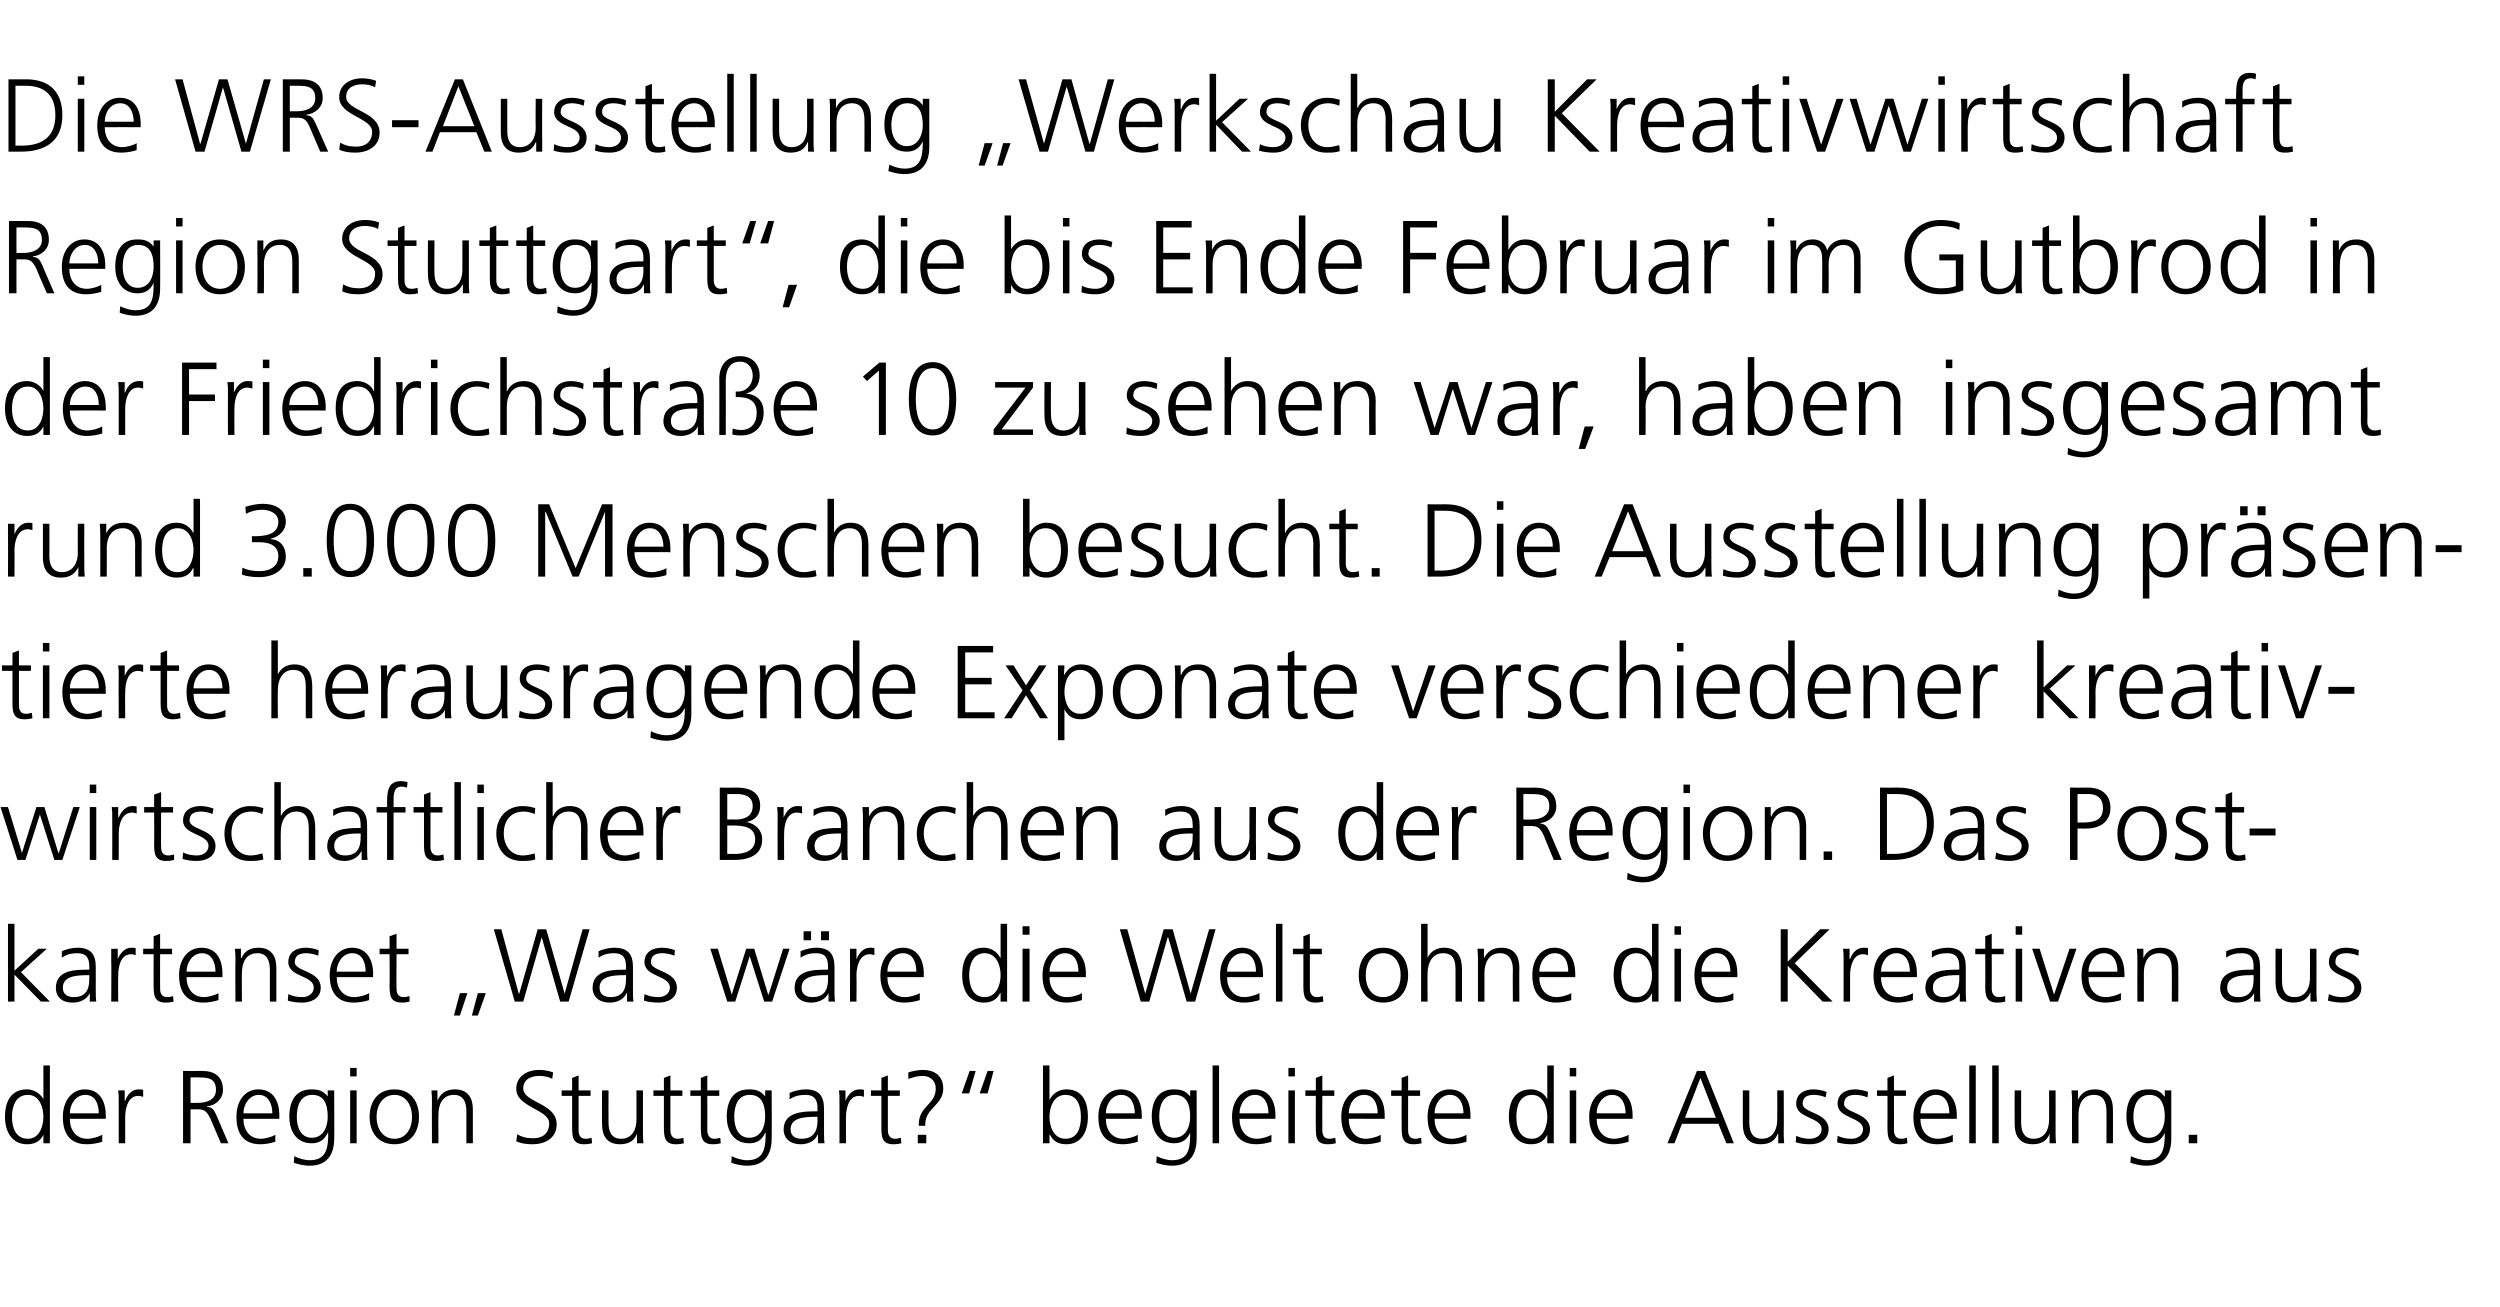 <?xml version="1.0" standalone="no"?><!DOCTYPE svg PUBLIC "-//W3C//DTD SVG 1.1//EN" "http://www.w3.org/Graphics/SVG/1.1/DTD/svg11.dtd"><svg xmlns="http://www.w3.org/2000/svg" version="1.1" width="501.2px" height="262.1px" viewBox="0 -2 501.2 262.1" style="top:-2px"><desc>Die WRS-Ausstellung Werkschau Kreativwirtschaft Region Stuttgart , die bis Ende Februar im Gutbrod in der Friedrichs</desc><defs/><g id="Polygon99963"><path d="m10 227.2H8.7v-1.7s-.03.02 0 0c-.7 1.4-1.8 1.9-3.3 1.9c-2.9 0-4.4-2.4-4.4-5.5c0-3.2 1.3-5.5 4.4-5.5c2 0 3.1 1.5 3.3 2c-.03.01 0 0 0 0v-6.8h1.3v15.6zm-4.4-.9c2.3 0 3.1-2.5 3.1-4.4c0-1.9-.8-4.4-3.1-4.4c-2.5 0-3.2 2.4-3.2 4.4c0 2.1.7 4.4 3.2 4.4zm14.9.6c-.9.3-2.1.5-3.1.5c-3.5 0-4.8-2.3-4.8-5.5c0-3.2 1.8-5.5 4.4-5.5c3 0 4.2 2.4 4.2 5.2c.05.02 0 .7 0 .7c0 0-7.19-.02-7.2 0c0 2.2 1.2 4 3.5 4c1 0 2.3-.4 3-.8v1.4zm-.7-5.7c0-1.9-.7-3.7-2.7-3.7c-1.9 0-3.1 1.9-3.1 3.7h5.8zm4-2.2c0-1.2 0-1.6-.1-2.4c.01.03 1.3 0 1.3 0v2.1s.06-.04.1 0c.4-1.2 1.3-2.3 2.7-2.3c.3 0 .7 0 .9.1v1.4c-.3-.1-.6-.2-1-.2c-2 0-2.6 2.4-2.6 4.3v5.2h-1.3V219zm14.4.1s1.48.03 1.5 0c1.7 0 3.6-.6 3.6-2.6c0-2.4-1.7-2.5-3.7-2.5c.04-.03-1.4 0-1.4 0v5.1zm-1.5-6.4s3.77.03 3.8 0c2.5 0 4.2 1.1 4.2 3.8c0 1.8-1.4 3.1-3.2 3.3v.1c1.2.1 1.4.7 1.9 1.7c-.03 0 2.4 5.6 2.4 5.6h-1.5s-2.13-4.9-2.1-4.9c-.9-1.9-1.5-1.9-2.9-1.9c.05-.02-1.1 0-1.1 0v6.8h-1.5v-14.5zm18.5 14.2c-.9.3-2.1.5-3 .5c-3.5 0-4.8-2.3-4.8-5.5c0-3.2 1.7-5.5 4.4-5.5c3 0 4.2 2.4 4.2 5.2c.02.02 0 .7 0 .7c0 0-7.22-.02-7.2 0c0 2.2 1.2 4 3.5 4c.9 0 2.3-.4 2.9-.8v1.4zm-.6-5.7c0-1.9-.8-3.7-2.7-3.7c-1.9 0-3.1 1.9-3.1 3.7h5.8zm7.9 4.9c2.4 0 3.2-2.3 3.2-4.2c0-2.5-.7-4.4-3.1-4.4c-2.5 0-3.1 2.4-3.1 4.4c0 2.1.8 4.2 3 4.2zm4.5.2c0 3-1.3 5.4-4.9 5.4c-1.4 0-2.7-.4-3.2-.6l.1-1.3c.8.4 2 .8 3.1.8c3.4 0 3.7-2.5 3.7-5.5h-.1c-.7 1.6-1.9 2.1-3.2 2.1c-3.4 0-4.5-2.9-4.5-5.3c0-3.2 1.3-5.5 4.4-5.5c1.4 0 2.3.2 3.3 1.4c-.01.03 0 0 0 0v-1.2h1.3s.04 9.73 0 9.7zm3.2-9.7h1.3v10.6h-1.3v-10.6zm1.3-2.8h-1.3v-1.7h1.3v1.7zm7.6 2.6c3.4 0 4.9 2.6 4.9 5.5c0 2.9-1.5 5.5-4.9 5.5c-3.5 0-5-2.6-5-5.5c0-2.9 1.5-5.5 5-5.5zm0 9.9c2.2 0 3.5-1.9 3.5-4.4c0-2.4-1.3-4.4-3.5-4.4c-2.3 0-3.6 2-3.6 4.4c0 2.5 1.3 4.4 3.6 4.4zm7.5-7.2c0-.8 0-1.6-.1-2.5c-.03.03 1.2 0 1.2 0v1.9h.1c.4-.9 1.2-2.1 3.4-2.1c2.6 0 3.6 1.7 3.6 4c.01.04 0 6.8 0 6.8h-1.3v-6.4c0-2-.7-3.3-2.5-3.3c-2.4 0-3.1 2.1-3.1 3.9c-.04-.05 0 5.8 0 5.8h-1.3s-.04-8.09 0-8.1zm17.1 6.3c.8.5 1.8.8 3.2.8c1.8 0 3.2-.9 3.2-3c0-2.8-6.6-3.2-6.6-6.9c0-2.4 2-3.8 4.6-3.8c.7 0 1.8.1 2.8.5l-.2 1.3c-.6-.4-1.7-.6-2.6-.6c-1.5 0-3.2.6-3.2 2.5c0 2.9 6.7 2.9 6.7 7.2c0 2.9-2.5 4-4.8 4c-1.4 0-2.5-.2-3.3-.6l.2-1.4zm14.7-7.7H116v6.9c0 .9.3 1.7 1.4 1.7c.5 0 .8-.1 1.2-.2l.1 1.1c-.3.1-1 .2-1.6.2c-2.3 0-2.4-1.5-2.4-3.5v-6.2h-2.1v-1.1h2.1v-2.5l1.3-.5v3h2.4v1.1zm10.5 7c0 .8 0 1.7.1 2.5h-1.3v-1.9s-.01.01 0 0c-.4 1-1.2 2.1-3.4 2.1c-2.6 0-3.6-1.7-3.6-4c-.04-.01 0-6.8 0-6.8h1.3s-.03 6.45 0 6.5c0 1.9.7 3.2 2.5 3.2c2.4 0 3.1-2.1 3.1-3.8v-5.9h1.3v8.1zm7.9-7h-2.4v6.9c0 .9.4 1.7 1.4 1.7c.5 0 .9-.1 1.2-.2l.1 1.1c-.3.1-.9.2-1.6.2c-2.3 0-2.4-1.5-2.4-3.5v-6.2H131v-1.1h2.1v-2.5l1.3-.5v3h2.4v1.1zm7.4 0h-2.4s.02 6.89 0 6.9c0 .9.4 1.7 1.4 1.7c.5 0 .9-.1 1.2-.2l.1 1.1c-.3.1-.9.2-1.6.2c-2.3 0-2.4-1.5-2.4-3.5c.02.02 0-6.2 0-6.2h-2.1v-1.1h2.1v-2.5l1.3-.5v3h2.4v1.1zm6 8.4c2.4 0 3.2-2.3 3.2-4.2c0-2.5-.7-4.4-3.1-4.4c-2.5 0-3.1 2.4-3.1 4.4c0 2.1.8 4.2 3 4.2zm4.5.2c0 3-1.3 5.4-4.9 5.4c-1.4 0-2.7-.4-3.2-.6l.1-1.3c.8.4 2 .8 3.1.8c3.4 0 3.7-2.5 3.7-5.5h-.1c-.7 1.6-1.8 2.1-3.2 2.1c-3.4 0-4.5-2.9-4.5-5.3c0-3.2 1.3-5.5 4.4-5.5c1.4 0 2.3.2 3.3 1.4c0 .03 0 0 0 0v-1.2h1.3s.05 9.73 0 9.7zm9.3-.8h-.1c-.5 1.3-2 1.9-3.3 1.9c-3 0-3.5-2-3.5-2.9c0-3.6 3.8-3.7 6.5-3.7c.01-.05.3 0 .3 0c0 0-.04-.59 0-.6c0-1.8-.7-2.7-2.4-2.7c-1.1 0-2.2.2-3.2.9v-1.3c.9-.4 2.2-.7 3.2-.7c2.6 0 3.7 1.2 3.7 3.9v4.7c0 .8 0 1.5.1 2.2H164v-1.7zm-.1-3.6s-.41-.03-.4 0c-2.3 0-5 .2-5 2.5c0 1.4 1 1.9 2.2 1.9c3.1 0 3.2-2.6 3.2-3.8c-.04.01 0-.6 0-.6zm4.4-2.9c0-1.2 0-1.6-.1-2.4c0 .03 1.3 0 1.3 0v2.1s.05-.04 0 0c.5-1.2 1.4-2.3 2.8-2.3c.3 0 .7 0 .9.1v1.4c-.3-.1-.6-.2-1-.2c-2 0-2.6 2.4-2.6 4.3v5.2h-1.3V219zm12.1-1.3H178v6.9c0 .9.4 1.7 1.4 1.7c.5 0 .8-.1 1.2-.2l.1 1.1c-.3.1-.9.2-1.6.2c-2.3 0-2.4-1.5-2.4-3.5v-6.2h-2.1v-1.1h2.1v-2.5l1.3-.5v3h2.4v1.1zm1.7-4.7c.9-.3 2-.5 3-.5c2.1 0 4 1.1 4 3.7c0 3.4-3.6 3.9-3.6 7.2v.3h-1.3v-.3c0-3.7 3.4-3.9 3.4-7.2c0-1.5-1.1-2.5-2.6-2.5c-1.1 0-2 .3-2.9.6V213zm1.9 12.5h1.7v1.7H184v-1.7zm10.3-8.3h-1.5l1.6-4.5h1.2l-1.3 4.5zm3.7 0h-1.6l1.6-4.5h1.2l-1.2 4.5zm11.1-5.6h1.3v6.8h.1c.2-.5 1.2-2 3.3-2c3.1 0 4.3 2.3 4.3 5.5c0 3.1-1.4 5.5-4.3 5.5c-1.5 0-2.6-.5-3.3-1.9c-.02.02-.1 0-.1 0v1.7h-1.3v-15.6zm4.5 5.9c-2.4 0-3.2 2.5-3.2 4.4c0 1.9.8 4.4 3.2 4.4c2.5 0 3.1-2.3 3.1-4.4c0-2-.6-4.4-3.1-4.4zm14.5 9.4c-.9.3-2.1.5-3 .5c-3.6 0-4.9-2.3-4.9-5.5c0-3.2 1.8-5.5 4.5-5.5c3 0 4.2 2.4 4.2 5.2v.7s-7.23-.02-7.2 0c0 2.2 1.2 4 3.5 4c.9 0 2.3-.4 2.9-.8v1.4zm-.6-5.7c0-1.9-.8-3.7-2.7-3.7c-1.9 0-3.1 1.9-3.1 3.7h5.8zm7.9 4.9c2.4 0 3.2-2.3 3.2-4.2c0-2.5-.7-4.4-3.1-4.4c-2.5 0-3.1 2.4-3.1 4.4c0 2.1.8 4.2 3 4.2zm4.5.2c0 3-1.3 5.4-4.9 5.4c-1.4 0-2.7-.4-3.2-.6l.1-1.3c.8.4 2 .8 3.1.8c3.4 0 3.6-2.5 3.6-5.5c-.7 1.6-1.9 2.1-3.2 2.1c-3.4 0-4.5-2.9-4.5-5.3c0-3.2 1.3-5.5 4.4-5.5c1.4 0 2.3.2 3.3 1.4c-.02.03 0 0 0 0v-1.2h1.3s.03 9.73 0 9.7zm3.2-14.7h1.3v15.6h-1.3v-15.6zm11.8 15.3c-.9.3-2.1.5-3 .5c-3.6 0-4.9-2.3-4.9-5.5c0-3.2 1.8-5.5 4.5-5.5c3 0 4.2 2.4 4.2 5.2v.7s-7.23-.02-7.2 0c0 2.2 1.2 4 3.5 4c.9 0 2.3-.4 2.9-.8v1.4zm-.6-5.7c0-1.9-.8-3.7-2.7-3.7c-1.9 0-3.1 1.9-3.1 3.7h5.8zm4-4.6h1.3v10.6h-1.3v-10.6zm1.3-2.8h-1.3v-1.7h1.3v1.7zm7.9 3.9h-2.4s-.03 6.89 0 6.9c0 .9.3 1.7 1.4 1.7c.5 0 .8-.1 1.2-.2l.1 1.1c-.3.1-1 .2-1.6.2c-2.4 0-2.4-1.5-2.4-3.5c-.04.02 0-6.2 0-6.2h-2.1v-1.1h2.1v-2.5l1.3-.5v3h2.4v1.1zm9.3 9.2c-.9.3-2.1.5-3.1.5c-3.5 0-4.8-2.3-4.8-5.5c0-3.2 1.8-5.5 4.5-5.5c3 0 4.2 2.4 4.2 5.2v.7s-7.24-.02-7.2 0c0 2.2 1.2 4 3.4 4c1 0 2.4-.4 3-.8v1.4zm-.6-5.7c0-1.9-.8-3.7-2.7-3.7c-2 0-3.1 1.9-3.1 3.7h5.8zm8.5-3.5h-2.4s-.02 6.89 0 6.9c0 .9.3 1.7 1.4 1.7c.5 0 .8-.1 1.2-.2l.1 1.1c-.3.1-1 .2-1.6.2c-2.3 0-2.4-1.5-2.4-3.5c-.02.02 0-6.2 0-6.2h-2.1v-1.1h2.1v-2.5l1.3-.5v3h2.4v1.1zm9.3 9.2c-.9.3-2.1.5-3 .5c-3.5 0-4.8-2.3-4.8-5.5c0-3.2 1.7-5.5 4.4-5.5c3 0 4.2 2.4 4.2 5.2c.02.02 0 .7 0 .7c0 0-7.22-.02-7.2 0c0 2.2 1.2 4 3.5 4c.9 0 2.3-.4 2.9-.8v1.4zm-.6-5.7c0-1.9-.8-3.7-2.7-3.7c-1.9 0-3.1 1.9-3.1 3.7h5.8zm18.1 6h-1.3v-1.7s-.01.02 0 0c-.7 1.4-1.8 1.9-3.3 1.9c-2.9 0-4.4-2.4-4.4-5.5c0-3.2 1.3-5.5 4.4-5.5c2.1 0 3.1 1.5 3.3 2c-.01.01 0 0 0 0v-6.8h1.3v15.6zm-4.4-.9c2.3 0 3.1-2.5 3.1-4.4c0-1.9-.8-4.4-3.1-4.4c-2.5 0-3.1 2.4-3.1 4.4c0 2.1.6 4.4 3.1 4.4zm7.6-9.7h1.3v10.6h-1.3v-10.6zm1.3-2.8h-1.3v-1.7h1.3v1.7zm10.5 13.1c-.9.3-2.1.5-3 .5c-3.5 0-4.9-2.3-4.9-5.5c0-3.2 1.8-5.5 4.5-5.5c3 0 4.2 2.4 4.2 5.2v.7s-7.22-.02-7.2 0c0 2.2 1.2 4 3.5 4c.9 0 2.3-.4 2.9-.8v1.4zm-.6-5.7c0-1.9-.8-3.7-2.7-3.7c-1.9 0-3.1 1.9-3.1 3.7h5.8zm14.3-8.5h1.6l5.8 14.5h-1.5l-1.6-3.9h-7.3l-1.5 3.9h-1.4l5.9-14.5zm.7 1.4l-3.1 8h6.2l-3.1-8zm16.7 10.6c0 .8 0 1.7.1 2.5h-1.2v-1.9h-.1c-.4 1-1.2 2.1-3.4 2.1c-2.6 0-3.6-1.7-3.6-4v-6.8h1.3v6.5c0 1.9.7 3.2 2.5 3.2c2.4 0 3.1-2.1 3.1-3.8c.04-.03 0-5.9 0-5.9h1.3s.05 8.11 0 8.1zm2.5 1c.8.4 1.7.6 2.7.6c1.3 0 2.4-.7 2.4-1.9c0-2.5-5.1-2.1-5.1-5.1c0-2.1 1.7-2.9 3.4-2.9c.6 0 1.7.1 2.7.5l-.2 1.1c-.6-.3-1.6-.5-2.3-.5c-1.4 0-2.3.4-2.3 1.8c0 1.9 5.2 1.7 5.2 5.1c0 2.3-2.1 3-3.7 3c-1 0-2-.1-2.9-.4l.1-1.3zm8.3 0c.8.4 1.7.6 2.8.6c1.2 0 2.3-.7 2.3-1.9c0-2.5-5.1-2.1-5.1-5.1c0-2.1 1.7-2.9 3.5-2.9c.5 0 1.6.1 2.6.5l-.1 1.1c-.7-.3-1.7-.5-2.4-.5c-1.3 0-2.3.4-2.3 1.8c0 1.9 5.2 1.7 5.2 5.1c0 2.3-2.1 3-3.7 3c-1 0-2-.1-2.9-.4l.1-1.3zm13.7-8h-2.4s.02 6.89 0 6.9c0 .9.4 1.7 1.4 1.7c.5 0 .9-.1 1.2-.2l.1 1.1c-.3.1-.9.2-1.6.2c-2.3 0-2.4-1.5-2.4-3.5c.02.02 0-6.2 0-6.2h-2.1v-1.1h2.1v-2.5l1.3-.5v3h2.4v1.1zm9.4 9.2c-.9.3-2.1.5-3.1.5c-3.5 0-4.8-2.3-4.8-5.5c0-3.2 1.8-5.5 4.4-5.5c3 0 4.3 2.4 4.3 5.2c-.04.02 0 .7 0 .7c0 0-7.28-.02-7.3 0c0 2.2 1.2 4 3.5 4c1 0 2.3-.4 3-.8v1.4zm-.7-5.7c0-1.9-.7-3.7-2.7-3.7c-1.9 0-3.1 1.9-3.1 3.7h5.8zm4-9.6h1.3v15.6h-1.3v-15.6zm4.6 0h1.3v15.6h-1.3v-15.6zm12.7 13.1c0 .8 0 1.7.1 2.5h-1.3v-1.9s0 .01 0 0c-.4 1-1.2 2.1-3.4 2.1c-2.6 0-3.6-1.7-3.6-4c-.03-.01 0-6.8 0-6.8h1.3s-.02 6.45 0 6.5c0 1.9.7 3.2 2.5 3.2c2.4 0 3.1-2.1 3.1-3.8c.02-.03 0-5.9 0-5.9h1.3s.02 8.11 0 8.1zm3.3-5.6c0-.8 0-1.6-.1-2.5c0 .03 1.3 0 1.3 0v1.9s0 .01 0 0c.4-.9 1.2-2.1 3.4-2.1c2.6 0 3.6 1.7 3.6 4c.03.04 0 6.8 0 6.8h-1.3s.03-6.43 0-6.4c0-2-.7-3.3-2.5-3.3c-2.4 0-3.1 2.1-3.1 3.9c-.02-.05 0 5.8 0 5.8h-1.3s-.02-8.09 0-8.1zm15.4 7c2.3 0 3.2-2.3 3.2-4.2c0-2.5-.8-4.4-3.1-4.4c-2.5 0-3.2 2.4-3.2 4.4c0 2.1.8 4.2 3.1 4.2zm4.5.2c0 3-1.3 5.4-5 5.4c-1.4 0-2.6-.4-3.2-.6l.1-1.3c.9.4 2 .8 3.2.8c3.3 0 3.6-2.5 3.6-5.5c-.7 1.6-1.9 2.1-3.3 2.1c-3.3 0-4.4-2.9-4.4-5.3c0-3.2 1.2-5.5 4.3-5.5c1.5 0 2.4.2 3.3 1.4c.04.03.1 0 .1 0v-1.2h1.3v9.7zm3.5-.8h1.7v1.7h-1.7v-1.7z" stroke="none" fill="#000"/></g><g id="Polygon99962"><path d="m1.6 183.2h1.3v9.4l4.8-4.4h1.7l-5.2 4.7l5.8 5.9H8.2l-5.3-5.4v5.4H1.6v-15.6zM18 197.1s.01 0 0 0c-.6 1.3-2 1.9-3.4 1.9c-3 0-3.4-2-3.4-2.9c0-3.6 3.7-3.7 6.5-3.7c-.02-.05.2 0 .2 0c0 0 .02-.59 0-.6c0-1.8-.6-2.7-2.4-2.7c-1.1 0-2.1.2-3.1.9v-1.3c.8-.4 2.2-.7 3.1-.7c2.6 0 3.7 1.2 3.7 3.9v4.7c0 .8 0 1.5.1 2.2H18v-1.7zm-.1-3.6s-.35-.03-.3 0c-2.3 0-5 .2-5 2.5c0 1.4 1 1.9 2.2 1.9c3.1 0 3.1-2.6 3.1-3.8c.02.01 0-.6 0-.6zm4.4-2.9v-2.4c-.03.03 1.3 0 1.3 0v2.1s.01-.04 0 0c.5-1.2 1.4-2.3 2.7-2.3c.3 0 .7 0 .9.1v1.4c-.2-.1-.6-.2-.9-.2c-2.1 0-2.6 2.4-2.6 4.3c-.05-.03 0 5.2 0 5.2h-1.4s.05-8.21 0-8.2zm12.2-1.3h-2.4s-.03 6.89 0 6.9c0 .9.3 1.7 1.4 1.7c.5 0 .8-.1 1.2-.2l.1 1.1c-.3.1-1 .2-1.6.2c-2.3 0-2.4-1.5-2.4-3.5c-.03.02 0-6.2 0-6.2h-2.1v-1.1h2.1v-2.5l1.3-.5v3h2.4v1.1zm9.3 9.2c-.9.3-2.1.5-3 .5c-3.6 0-4.9-2.3-4.9-5.5c0-3.2 1.8-5.5 4.5-5.5c3 0 4.2 2.4 4.2 5.2v.7s-7.23-.02-7.2 0c0 2.2 1.2 4 3.5 4c.9 0 2.3-.4 2.9-.8v1.4zm-.6-5.7c0-1.9-.8-3.7-2.7-3.7c-1.9 0-3.1 1.9-3.1 3.7h5.8zm4-2.1c0-.8 0-1.6-.1-2.5c-.03.03 1.2 0 1.2 0v1.9h.1c.4-.9 1.2-2.1 3.4-2.1c2.6 0 3.6 1.7 3.6 4v6.8h-1.3v-6.4c0-2-.7-3.3-2.5-3.3c-2.4 0-3.1 2.1-3.1 3.9c-.04-.05 0 5.8 0 5.8h-1.3s-.05-8.09 0-8.1zm10.6 6.6c.8.4 1.7.6 2.8.6c1.2 0 2.3-.7 2.3-1.9c0-2.5-5.1-2.1-5.1-5.1c0-2.1 1.7-2.9 3.5-2.9c.5 0 1.6.1 2.6.5l-.1 1.1c-.7-.3-1.7-.5-2.4-.5c-1.3 0-2.3.4-2.3 1.8c0 1.9 5.2 1.7 5.2 5.1c0 2.3-2.1 3-3.7 3c-1 0-2-.1-2.9-.4l.1-1.3zm16.2 1.2c-.9.3-2.1.5-3.1.5c-3.5 0-4.8-2.3-4.8-5.5c0-3.2 1.8-5.5 4.5-5.5c2.9 0 4.2 2.4 4.2 5.2c-.03.02 0 .7 0 .7c0 0-7.27-.02-7.3 0c0 2.2 1.2 4 3.5 4c1 0 2.4-.4 3-.8v1.4zm-.7-5.7c0-1.9-.7-3.7-2.7-3.7c-1.9 0-3.1 1.9-3.1 3.7h5.8zm8.6-3.5h-2.4s-.05 6.89 0 6.9c0 .9.3 1.7 1.4 1.7c.5 0 .8-.1 1.2-.2v1.1c-.3.1-.9.2-1.5.2c-2.4 0-2.5-1.5-2.5-3.5c.05.02 0-6.2 0-6.2h-2v-1.1h2v-2.5l1.4-.5v3h2.4v1.1zm10.3 7.8h1.5l-1.5 4.5H91l1.2-4.5zm3.6 0h1.6l-1.6 4.5h-1.2l1.2-4.5zm18.2 1.7h-1.7l-3.7-12.9l-3.7 12.9h-1.7L99 184.3h1.5l3.5 12.9h.1l3.7-12.9h1.7l3.7 12.9l3.6-12.9h1.4l-4.2 14.5zm11.7-1.7h-.1c-.5 1.3-2 1.9-3.3 1.9c-3 0-3.5-2-3.5-2.9c0-3.6 3.8-3.7 6.5-3.7c0-.05.2 0 .2 0c0 0 .05-.59 0-.6c0-1.8-.6-2.7-2.4-2.7c-1.1 0-2.1.2-3.1.9v-1.3c.8-.4 2.2-.7 3.1-.7c2.7 0 3.8 1.2 3.8 3.9v4.7c0 .8 0 1.5.1 2.2h-1.3v-1.7zm-.2-3.6s-.32-.03-.3 0c-2.3 0-5 .2-5 2.5c0 1.4 1 1.9 2.2 1.9c3.1 0 3.1-2.6 3.1-3.8c.05.01 0-.6 0-.6zm3.7 3.8c.8.4 1.8.6 2.8.6c1.2 0 2.3-.7 2.3-1.9c0-2.5-5.1-2.1-5.1-5.1c0-2.1 1.7-2.9 3.5-2.9c.5 0 1.7.1 2.6.5l-.1 1.1c-.7-.3-1.7-.5-2.4-.5c-1.3 0-2.3.4-2.3 1.8c0 1.9 5.2 1.7 5.2 5.1c0 2.3-2 3-3.6 3c-1.1 0-2.1-.1-3-.4l.1-1.3zm25.6 1.5h-1.6l-2.9-9.1l-2.9 9.1h-1.6l-3.4-10.6h1.5l2.8 9.2l2.9-9.2h1.6l2.8 9.2h.1l2.9-9.2h1.3l-3.5 10.6zm9.8-14.1h1.6v1.8h-1.6v-1.8zm-3.5 0h1.5v1.8h-1.5v-1.8zm5 12.4c-.6 1.3-2.1 1.9-3.4 1.9c-3 0-3.4-2-3.4-2.9c0-3.6 3.7-3.7 6.5-3.7c-.03-.05.2 0 .2 0c0 0 .02-.59 0-.6c0-1.8-.6-2.7-2.4-2.7c-1.1 0-2.1.2-3.1.9v-1.3c.8-.4 2.2-.7 3.1-.7c2.6 0 3.7 1.2 3.7 3.9v4.7c0 .8 0 1.5.1 2.2h-1.3v-1.7zm-.1-3.6s-.36-.03-.4 0c-2.2 0-4.9.2-4.9 2.5c0 1.4 1 1.9 2.2 1.9c3.1 0 3.1-2.6 3.1-3.8c.02.01 0-.6 0-.6zm4.4-2.9v-2.4c-.04.03 1.3 0 1.3 0v2.1s.01-.04 0 0c.5-1.2 1.4-2.3 2.7-2.3c.3 0 .7 0 .9.1v1.4c-.2-.1-.6-.2-.9-.2c-2.1 0-2.7 2.4-2.7 4.3c.05-.03 0 5.2 0 5.2h-1.3s.04-8.21 0-8.2zm14 7.9c-.9.3-2.1.5-3.1.5c-3.5 0-4.8-2.3-4.8-5.5c0-3.2 1.8-5.5 4.5-5.5c2.9 0 4.2 2.4 4.2 5.2c-.04.02 0 .7 0 .7c0 0-7.27-.02-7.3 0c0 2.2 1.2 4 3.5 4c1 0 2.4-.4 3-.8v1.4zm-.7-5.7c0-1.9-.7-3.7-2.7-3.7c-1.9 0-3.1 1.9-3.1 3.7h5.8zm18.2 6h-1.3v-1.7s-.07.02-.1 0c-.7 1.4-1.8 1.9-3.3 1.9c-2.9 0-4.3-2.4-4.3-5.5c0-3.2 1.2-5.5 4.3-5.5c2.1 0 3.1 1.5 3.3 2h.1v-6.8h1.3v15.6zm-4.5-.9c2.4 0 3.2-2.5 3.2-4.4c0-1.9-.8-4.4-3.2-4.4c-2.4 0-3.1 2.4-3.1 4.4c0 2.1.7 4.4 3.1 4.4zm7.6-9.7h1.4v10.6H205v-10.6zm1.4-2.8H205v-1.7h1.4v1.7zm10.5 13.1c-.9.3-2.1.5-3.1.5c-3.5 0-4.8-2.3-4.8-5.5c0-3.2 1.8-5.5 4.4-5.5c3 0 4.3 2.4 4.3 5.2c-.04.02 0 .7 0 .7c0 0-7.28-.02-7.3 0c0 2.2 1.2 4 3.5 4c1 0 2.4-.4 3-.8v1.4zm-.7-5.7c0-1.9-.7-3.7-2.7-3.7c-1.9 0-3.1 1.9-3.1 3.7h5.8zm23.4 6h-1.7l-3.7-12.9h-.1l-3.7 12.9h-1.7l-4.2-14.5h1.5l3.6 12.9l3.7-12.9h1.8l3.6 12.9l3.7-12.9h1.3l-4.1 14.5zm12.9-.3c-1 .3-2.1.5-3.1.5c-3.5 0-4.8-2.3-4.8-5.5c0-3.2 1.8-5.5 4.4-5.5c3 0 4.2 2.4 4.2 5.2c.05.02 0 .7 0 .7c0 0-7.19-.02-7.2 0c0 2.2 1.2 4 3.5 4c.9 0 2.3-.4 3-.8v1.4zm-.7-5.7c0-1.9-.7-3.7-2.7-3.7c-1.9 0-3.1 1.9-3.1 3.7h5.8zm4-9.6h1.3v15.6h-1.3v-15.6zm9.2 6.1h-2.4v6.9c0 .9.4 1.7 1.4 1.7c.5 0 .8-.1 1.2-.2l.1 1.1c-.3.1-1 .2-1.6.2c-2.3 0-2.4-1.5-2.4-3.5v-6.2h-2.1v-1.1h2.1v-2.5l1.3-.5v3h2.4v1.1zm12.3-1.3c3.5 0 5 2.6 5 5.5c0 2.9-1.5 5.5-5 5.5c-3.4 0-4.9-2.6-4.9-5.5c0-2.9 1.5-5.5 4.9-5.5zm0 9.9c2.3 0 3.5-1.9 3.5-4.4c0-2.4-1.2-4.4-3.5-4.4c-2.3 0-3.5 2-3.5 4.4c0 2.5 1.2 4.4 3.5 4.4zm7.6-14.7h1.3v6.8s0 .01 0 0c.6-1.2 1.7-2 3.3-2c2.8 0 3.6 1.9 3.6 4.5v6.3h-1.3v-6.3c0-1.8-.3-3.4-2.5-3.4c-2.3 0-3.1 2.2-3.1 4c-.04.04 0 5.7 0 5.7h-1.3v-15.6zm11.4 7.5c0-.8 0-1.6-.1-2.5c.02.03 1.3 0 1.3 0v1.9s.03.01 0 0c.5-.9 1.3-2.1 3.5-2.1c2.6 0 3.6 1.7 3.6 4c-.04.04 0 6.8 0 6.8h-1.3s-.05-6.43 0-6.4c0-2-.8-3.3-2.6-3.3c-2.3 0-3.1 2.1-3.1 3.9v5.8h-1.3v-8.1zm18.7 7.8c-.9.3-2.1.5-3 .5c-3.5 0-4.8-2.3-4.8-5.5c0-3.2 1.7-5.5 4.4-5.5c3 0 4.2 2.4 4.2 5.2c.03.02 0 .7 0 .7c0 0-7.21-.02-7.2 0c0 2.2 1.2 4 3.5 4c.9 0 2.3-.4 2.9-.8v1.4zm-.6-5.7c0-1.9-.7-3.7-2.7-3.7c-1.9 0-3.1 1.9-3.1 3.7h5.8zm18.1 6h-1.3v-1.7s0 .02 0 0c-.7 1.4-1.8 1.9-3.3 1.9c-2.9 0-4.4-2.4-4.4-5.5c0-3.2 1.3-5.5 4.4-5.5c2.1 0 3.1 1.5 3.3 2c0 .01 0 0 0 0v-6.8h1.3v15.6zm-4.4-.9c2.3 0 3.1-2.5 3.1-4.4c0-1.9-.8-4.4-3.1-4.4c-2.5 0-3.1 2.4-3.1 4.4c0 2.1.6 4.4 3.1 4.4zm7.6-9.7h1.3v10.6h-1.3v-10.6zm1.3-2.8h-1.3v-1.7h1.3v1.7zm10.5 13.1c-.9.3-2.1.5-3 .5c-3.5 0-4.8-2.3-4.8-5.5c0-3.2 1.7-5.5 4.4-5.5c3 0 4.2 2.4 4.2 5.2c.02.02 0 .7 0 .7c0 0-7.21-.02-7.2 0c0 2.2 1.2 4 3.5 4c.9 0 2.3-.4 2.9-.8v1.4zm-.6-5.7c0-1.9-.8-3.7-2.7-3.7c-1.9 0-3.1 1.9-3.1 3.7h5.8zm10.1-8.5h1.4v6.5l6.5-6.5h1.9l-7 6.8l7.6 7.7h-2l-7-7.2v7.2H357v-14.5zm12.6 6.3c0-1.2 0-1.6-.1-2.4c.01.03 1.3 0 1.3 0v2.1s.06-.04.1 0c.4-1.2 1.3-2.3 2.7-2.3c.3 0 .7 0 .9.1v1.4c-.3-.1-.6-.2-1-.2c-2 0-2.6 2.4-2.6 4.3v5.2h-1.3v-8.2zm13.9 7.9c-.9.3-2.1.5-3 .5c-3.5 0-4.9-2.3-4.9-5.5c0-3.2 1.8-5.5 4.5-5.5c3 0 4.2 2.4 4.2 5.2v.7s-7.22-.02-7.2 0c0 2.2 1.2 4 3.5 4c.9 0 2.3-.4 2.9-.8v1.4zm-.6-5.7c0-1.9-.8-3.7-2.7-3.7c-1.9 0-3.1 1.9-3.1 3.7h5.8zm10 4.3s-.03 0 0 0c-.6 1.3-2.1 1.9-3.4 1.9c-3 0-3.5-2-3.5-2.9c0-3.6 3.8-3.7 6.5-3.7c.04-.05.3 0 .3 0v-.6c0-1.8-.7-2.7-2.4-2.7c-1.1 0-2.2.2-3.1.9v-1.3c.8-.4 2.2-.7 3.1-.7c2.6 0 3.7 1.2 3.7 3.9v4.7c0 .8 0 1.5.1 2.2h-1.3v-1.7zm-.1-3.6s-.38-.03-.4 0c-2.2 0-4.9.2-4.9 2.5c0 1.4 1 1.9 2.2 1.9c3 0 3.1-2.6 3.1-3.8v-.6zm8.9-4.2h-2.4s.04 6.89 0 6.9c0 .9.4 1.7 1.4 1.7c.5 0 .9-.1 1.3-.2v1.1c-.3.1-.9.2-1.6.2c-2.3 0-2.4-1.5-2.4-3.5c.04.02 0-6.2 0-6.2h-2v-1.1h2v-2.5l1.3-.5v3h2.4v1.1zm2.4-1.1h1.3v10.6h-1.3v-10.6zm1.3-2.8h-1.3v-1.7h1.3v1.7zm7.2 13.4H411l-3.6-10.6h1.5l2.9 9.2l3.1-9.2h1.4l-3.7 10.6zm12.6-.3c-1 .3-2.1.5-3.1.5c-3.5 0-4.8-2.3-4.8-5.5c0-3.2 1.8-5.5 4.4-5.5c3 0 4.2 2.4 4.2 5.2c.04.02 0 .7 0 .7c0 0-7.2-.02-7.2 0c0 2.2 1.2 4 3.5 4c.9 0 2.3-.4 3-.8v1.4zm-.7-5.7c0-1.9-.7-3.7-2.7-3.7c-1.9 0-3.1 1.9-3.1 3.7h5.8zm4-2.1c0-.8 0-1.6-.1-2.5c0 .03 1.3 0 1.3 0v1.9s.01.01 0 0c.4-.9 1.2-2.1 3.4-2.1c2.6 0 3.6 1.7 3.6 4c.03.04 0 6.8 0 6.8h-1.3s.03-6.43 0-6.4c0-2-.7-3.3-2.5-3.3c-2.4 0-3.1 2.1-3.1 3.9v5.8h-1.3s-.02-8.09 0-8.1zm23.4 6.4c-.6 1.3-2.1 1.9-3.4 1.9c-3 0-3.4-2-3.4-2.9c0-3.6 3.7-3.7 6.5-3.7c-.04-.05.2 0 .2 0v-.6c0-1.8-.6-2.7-2.4-2.7c-1.1 0-2.1.2-3.1.9v-1.3c.8-.4 2.2-.7 3.1-.7c2.6 0 3.7 1.2 3.7 3.9v4.7c0 .8 0 1.5.1 2.2h-1.3v-1.7zm-.1-3.6s-.36-.03-.4 0c-2.2 0-4.9.2-4.9 2.5c0 1.4 1 1.9 2.2 1.9c3.1 0 3.1-2.6 3.1-3.8v-.6zm12.6 2.8c0 .8 0 1.7.1 2.5h-1.3v-1.9s.01.01 0 0c-.4 1-1.2 2.1-3.4 2.1c-2.6 0-3.6-1.7-3.6-4c-.02-.01 0-6.8 0-6.8h1.3s-.02 6.45 0 6.5c0 1.9.7 3.2 2.5 3.2c2.4 0 3.1-2.1 3.1-3.8c.02-.03 0-5.9 0-5.9h1.3s.03 8.11 0 8.1zm2.5 1c.8.4 1.7.6 2.7.6c1.3 0 2.4-.7 2.4-1.9c0-2.5-5.1-2.1-5.1-5.1c0-2.1 1.7-2.9 3.4-2.9c.6 0 1.7.1 2.6.5l-.1 1.1c-.7-.3-1.6-.5-2.3-.5c-1.4 0-2.3.4-2.3 1.8c0 1.9 5.2 1.7 5.2 5.1c0 2.3-2.1 3-3.7 3c-1 0-2-.1-3-.4l.2-1.3z" stroke="none" fill="#000"/></g><g id="Polygon99961"><path d="m12.5 170.4h-1.6L8 161.3l-2.9 9.1H3.5L.1 159.8h1.5l2.8 9.2l2.9-9.2h1.6l2.8 9.2h.1l2.9-9.2h1.3l-3.5 10.6zm5.5-10.6h1.3v10.6H18v-10.6zm1.3-2.8H18v-1.7h1.3v1.7zm3.2 5.2c0-1.2 0-1.6-.1-2.4c.04.03 1.3 0 1.3 0v2.1s.09-.04.1 0c.5-1.2 1.4-2.3 2.7-2.3c.3 0 .7 0 .9.1v1.4c-.3-.1-.6-.2-.9-.2c-2.1 0-2.7 2.4-2.7 4.3c.03-.03 0 5.2 0 5.2h-1.3s.03-8.21 0-8.2zm12.2-1.3h-2.4s-.05 6.89 0 6.9c0 .9.3 1.7 1.4 1.7c.5 0 .8-.1 1.2-.2v1.1c-.3.1-.9.2-1.6.2c-2.3 0-2.4-1.5-2.4-3.5c.05.02 0-6.2 0-6.2h-2v-1.1h2v-2.5l1.4-.5v3h2.4v1.1zm2 8c.8.4 1.7.6 2.8.6c1.2 0 2.3-.7 2.3-1.9c0-2.5-5.1-2.1-5.1-5.1c0-2.1 1.7-2.9 3.5-2.9c.5 0 1.6.1 2.6.5l-.2 1.1c-.6-.3-1.6-.5-2.3-.5c-1.3 0-2.3.4-2.3 1.8c0 1.9 5.2 1.7 5.2 5.1c0 2.3-2.1 3-3.7 3c-1 0-2-.1-2.9-.4l.1-1.3zm15.9-7.7c-.7-.3-1.5-.5-2.2-.5c-2.6 0-4 1.8-4 4.4c0 2.4 1.5 4.4 3.8 4.4c.9 0 1.6-.2 2.4-.4l.2 1.2c-.9.3-1.8.3-2.8.3c-3.4 0-5-2.5-5-5.5c0-3.2 2.1-5.5 5.2-5.5c1.3 0 2.2.3 2.6.4l-.2 1.2zm2.4-6.4h1.3v6.8s0 .01 0 0c.6-1.2 1.7-2 3.3-2c2.8 0 3.6 1.9 3.6 4.5v6.3h-1.3v-6.3c0-1.8-.4-3.4-2.5-3.4c-2.3 0-3.1 2.2-3.1 4c-.05.04 0 5.7 0 5.7H55v-15.6zm17.5 13.9h-.1c-.6 1.3-2 1.9-3.3 1.9c-3 0-3.5-2-3.5-2.9c0-3.6 3.8-3.7 6.5-3.7c-.01-.05.2 0 .2 0c0 0 .04-.59 0-.6c0-1.8-.6-2.7-2.4-2.7c-1.1 0-2.1.2-3.1.9v-1.3c.8-.4 2.2-.7 3.1-.7c2.6 0 3.7 1.2 3.7 3.9v4.7c0 .8 0 1.5.1 2.2h-1.2v-1.7zm-.2-3.6s-.33-.03-.3 0c-2.3 0-5 .2-5 2.5c0 1.4 1 1.9 2.2 1.9c3.1 0 3.1-2.6 3.1-3.8c.04.01 0-.6 0-.6zm5.3-4.2h-2.1v-1.1h2.1s.04-.74 0-.7c0-2.3.1-4.5 2.8-4.5c.4 0 1 .1 1.3.2l-.1 1.1c-.3-.1-.7-.2-1.1-.2c-1.7 0-1.6 1.9-1.6 3.2c.04.01 0 .9 0 .9h2.4v1.1h-2.4v9.5h-1.3v-9.5zm11.1 0h-2.4s.02 6.89 0 6.9c0 .9.4 1.7 1.4 1.7c.5 0 .9-.1 1.2-.2l.1 1.1c-.3.1-.9.2-1.6.2c-2.3 0-2.4-1.5-2.4-3.5v-6.2h-2.1v-1.1h2.1v-2.5l1.3-.5v3h2.4v1.1zm2.4-6.1h1.3v15.6h-1.3v-15.6zm4.6 5h1.3v10.6h-1.3v-10.6zM97 157h-1.3v-1.7h1.3v1.7zm10.2 4.2c-.7-.3-1.5-.5-2.2-.5c-2.6 0-4 1.8-4 4.4c0 2.4 1.4 4.4 3.8 4.4c.8 0 1.6-.2 2.4-.4l.1 1.2c-.9.3-1.7.3-2.7.3c-3.4 0-5.1-2.5-5.1-5.5c0-3.2 2.1-5.5 5.3-5.5c1.2 0 2.1.3 2.5.4l-.1 1.2zm2.3-6.4h1.3v6.8h.1c.5-1.2 1.7-2 3.3-2c2.8 0 3.6 1.9 3.6 4.5c-.03-.03 0 6.3 0 6.3h-1.3s-.04-6.31 0-6.3c0-1.8-.4-3.4-2.5-3.4c-2.4 0-3.2 2.2-3.2 4c.02.04 0 5.7 0 5.7h-1.3v-15.6zm18.7 15.3c-.9.3-2.1.5-3 .5c-3.6 0-4.9-2.3-4.9-5.5c0-3.2 1.8-5.5 4.5-5.5c3 0 4.2 2.4 4.2 5.2v.7s-7.23-.02-7.2 0c0 2.2 1.2 4 3.5 4c.9 0 2.3-.4 2.9-.8v1.4zm-.6-5.7c0-1.9-.8-3.7-2.7-3.7c-1.9 0-3.1 1.9-3.1 3.7h5.8zm4-2.2c0-1.2 0-1.6-.1-2.4c-.03.03 1.3 0 1.3 0v2.1s.02-.04 0 0c.5-1.2 1.4-2.3 2.7-2.3c.3 0 .7 0 .9.1v1.4c-.2-.1-.6-.2-.9-.2c-2.1 0-2.6 2.4-2.6 4.3c-.04-.03 0 5.2 0 5.2h-1.3s-.05-8.21 0-8.2zm12.7-6.3s3.47.03 3.5 0c2.3 0 4.6.8 4.6 3.6c0 1.8-.9 2.9-2.7 3.3c1.8.4 3.1 1.6 3.1 3.5c0 3.1-2.6 4.1-5.6 4.1h-2.9v-14.5zm1.5 13.3s1.45-.04 1.5 0c1.9 0 4.1-.6 4.1-2.9c0-2.5-2.3-2.8-4.4-2.8h-1.2v5.7zm0-6.9s1.6-.05 1.6 0c1.5 0 3.5-.4 3.5-2.7c0-2.1-1.9-2.4-3.1-2.4c-.03-.03-2 0-2 0v5.1zm10.1-.1c0-1.2 0-1.6-.1-2.4c-.01.03 1.3 0 1.3 0v2.1s.03-.04 0 0c.5-1.2 1.4-2.3 2.7-2.3c.4 0 .7 0 1 .1v1.4c-.3-.1-.7-.2-1-.2c-2.1 0-2.6 2.4-2.6 4.3c-.03-.03 0 5.2 0 5.2h-1.3s-.03-8.21 0-8.2zm12.8 6.5s-.02 0 0 0c-.6 1.3-2.1 1.9-3.4 1.9c-3 0-3.5-2-3.5-2.9c0-3.6 3.8-3.7 6.5-3.7c.05-.05.3 0 .3 0v-.6c0-1.8-.6-2.7-2.4-2.7c-1.1 0-2.1.2-3.1.9v-1.3c.8-.4 2.2-.7 3.1-.7c2.6 0 3.7 1.2 3.7 3.9v4.7c0 .8 0 1.5.1 2.2h-1.3v-1.7zm-.1-3.6s-.38-.03-.4 0c-2.2 0-4.9.2-4.9 2.5c0 1.4 1 1.9 2.2 1.9c3 0 3.1-2.6 3.1-3.8v-.6zm4.4-2.8c0-.8 0-1.6-.1-2.5c.04.03 1.3 0 1.3 0v1.9s.04.01 0 0c.5-.9 1.3-2.1 3.5-2.1c2.6 0 3.6 1.7 3.6 4c-.03.04 0 6.8 0 6.8H180s-.03-6.43 0-6.4c0-2-.7-3.3-2.5-3.3c-2.4 0-3.2 2.1-3.2 3.9c.02-.05 0 5.8 0 5.8H173s.02-8.09 0-8.1zm18.5-1.1c-.7-.3-1.6-.5-2.3-.5c-2.5 0-4 1.8-4 4.4c0 2.4 1.5 4.4 3.9 4.4c.8 0 1.6-.2 2.4-.4l.1 1.2c-.9.3-1.7.3-2.7.3c-3.4 0-5.1-2.5-5.1-5.5c0-3.2 2.1-5.5 5.2-5.5c1.3 0 2.2.3 2.6.4l-.1 1.2zm2.3-6.4h1.3v6.8s.03.01 0 0c.6-1.2 1.8-2 3.3-2c2.9 0 3.6 1.9 3.6 4.5c.03-.03 0 6.3 0 6.3h-1.3s.03-6.31 0-6.3c0-1.8-.3-3.4-2.5-3.4c-2.3 0-3.1 2.2-3.1 4v5.7h-1.3v-15.6zm18.7 15.3c-.9.3-2.1.5-3.1.5c-3.5 0-4.8-2.3-4.8-5.5c0-3.2 1.8-5.5 4.5-5.5c3 0 4.2 2.4 4.2 5.2c-.03.02 0 .7 0 .7c0 0-7.26-.02-7.3 0c0 2.2 1.2 4 3.5 4c1 0 2.4-.4 3-.8v1.4zm-.7-5.7c0-1.9-.7-3.7-2.7-3.7c-1.9 0-3.1 1.9-3.1 3.7h5.8zm4-2.1c0-.8 0-1.6-.1-2.5c.04.03 1.3 0 1.3 0v1.9s.04.01 0 0c.5-.9 1.3-2.1 3.5-2.1c2.6 0 3.6 1.7 3.6 4c-.03.04 0 6.8 0 6.8h-1.3s-.03-6.43 0-6.4c0-2-.7-3.3-2.5-3.3c-2.4 0-3.2 2.1-3.2 3.9c.02-.05 0 5.8 0 5.8h-1.3s.02-8.09 0-8.1zm23.5 6.4h-.1c-.5 1.3-2 1.9-3.3 1.9c-3 0-3.5-2-3.5-2.9c0-3.6 3.8-3.7 6.5-3.7c0-.05.2 0 .2 0c0 0 .05-.59 0-.6c0-1.8-.6-2.7-2.4-2.7c-1.1 0-2.1.2-3.1.9v-1.3c.8-.4 2.2-.7 3.1-.7c2.7 0 3.8 1.2 3.8 3.9v4.7c0 .8 0 1.5.1 2.2h-1.3v-1.7zm-.2-3.6s-.33-.03-.3 0c-2.3 0-5 .2-5 2.5c0 1.4 1 1.9 2.2 1.9c3.1 0 3.1-2.6 3.1-3.8c.05.01 0-.6 0-.6zm12.7 2.8v2.5h-1.2v-1.9h-.1c-.4 1-1.2 2.1-3.4 2.1c-2.6 0-3.6-1.7-3.6-4c.01-.01 0-6.8 0-6.8h1.3s.02 6.45 0 6.5c0 1.9.7 3.2 2.5 3.2c2.4 0 3.2-2.1 3.2-3.8c-.04-.03 0-5.9 0-5.9h1.3s-.04 8.11 0 8.1zm2.4 1c.8.4 1.7.6 2.8.6c1.2 0 2.3-.7 2.3-1.9c0-2.5-5.1-2.1-5.1-5.1c0-2.1 1.7-2.9 3.5-2.9c.5 0 1.6.1 2.6.5l-.2 1.1c-.6-.3-1.6-.5-2.3-.5c-1.3 0-2.3.4-2.3 1.8c0 1.9 5.2 1.7 5.2 5.1c0 2.3-2.1 3-3.7 3c-1 0-2-.1-2.9-.4l.1-1.3zm23.1 1.5H276v-1.7s-.05.02 0 0c-.8 1.4-1.8 1.9-3.3 1.9c-3 0-4.4-2.4-4.4-5.5c0-3.2 1.2-5.5 4.4-5.5c2 0 3.1 1.5 3.3 2c-.05.01 0 0 0 0v-6.8h1.3v15.6zm-4.4-.9c2.3 0 3.1-2.5 3.1-4.4c0-1.9-.8-4.4-3.1-4.4c-2.5 0-3.2 2.4-3.2 4.4c0 2.1.7 4.4 3.2 4.4zm14.8.6c-.9.3-2 .5-3 .5c-3.5 0-4.8-2.3-4.8-5.5c0-3.2 1.7-5.5 4.4-5.5c3 0 4.2 2.4 4.2 5.2c.03.02 0 .7 0 .7c0 0-7.2-.02-7.2 0c0 2.2 1.2 4 3.5 4c.9 0 2.3-.4 2.9-.8v1.4zm-.6-5.7c0-1.9-.7-3.7-2.7-3.7c-1.9 0-3.1 1.9-3.1 3.7h5.8zm4-2.2c0-1.2 0-1.6-.1-2.4c0 .03 1.3 0 1.3 0v2.1s.04-.04 0 0c.5-1.2 1.4-2.3 2.8-2.3c.3 0 .6 0 .9.1v1.4c-.3-.1-.7-.2-1-.2c-2.1 0-2.6 2.4-2.6 4.3c-.02-.03 0 5.2 0 5.2h-1.3s-.02-8.21 0-8.2zm14.3.1s1.56.03 1.6 0c1.6 0 3.6-.6 3.6-2.6c0-2.4-1.7-2.5-3.7-2.5c.02-.03-1.5 0-1.5 0v5.1zm-1.4-6.4s3.75.03 3.7 0c2.6 0 4.3 1.1 4.3 3.8c0 1.8-1.4 3.1-3.2 3.3v.1c1.1.1 1.4.7 1.9 1.7c-.05 0 2.4 5.6 2.4 5.6h-1.6s-2.05-4.9-2-4.9c-.9-1.9-1.5-1.9-2.9-1.9c.03-.02-1.2 0-1.2 0v6.8H304v-14.5zm18.5 14.2c-.9.3-2.1.5-3.1.5c-3.5 0-4.8-2.3-4.8-5.5c0-3.2 1.8-5.5 4.5-5.5c3 0 4.2 2.4 4.2 5.2v.7s-7.24-.02-7.2 0c0 2.2 1.2 4 3.4 4c1 0 2.4-.4 3-.8v1.4zm-.6-5.7c0-1.9-.8-3.7-2.7-3.7c-2 0-3.1 1.9-3.1 3.7h5.8zm7.9 4.9c2.4 0 3.2-2.3 3.2-4.2c0-2.5-.7-4.4-3.1-4.4c-2.5 0-3.1 2.4-3.1 4.4c0 2.1.8 4.2 3 4.2zm4.5.2c0 3-1.3 5.4-4.9 5.4c-1.4 0-2.7-.4-3.2-.6l.1-1.3c.8.4 1.9.8 3.1.8c3.3 0 3.6-2.5 3.6-5.5c-.7 1.6-1.9 2.1-3.2 2.1c-3.4 0-4.5-2.9-4.5-5.3c0-3.2 1.3-5.5 4.4-5.5c1.4 0 2.3.2 3.3 1.4c-.02.03 0 0 0 0v-1.2h1.3s.02 9.73 0 9.7zm3.2-9.7h1.3v10.6h-1.3v-10.6zm1.3-2.8h-1.3v-1.7h1.3v1.7zm7.5 2.6c3.5 0 5 2.6 5 5.5c0 2.9-1.5 5.5-5 5.5c-3.4 0-4.9-2.6-4.9-5.5c0-2.9 1.5-5.5 4.9-5.5zm0 9.9c2.3 0 3.5-1.9 3.5-4.4c0-2.4-1.2-4.4-3.5-4.4c-2.2 0-3.5 2-3.5 4.4c0 2.5 1.3 4.4 3.5 4.4zm7.5-7.2v-2.5c-.04.03 1.2 0 1.2 0v1.9h.1c.4-.9 1.2-2.1 3.4-2.1c2.6 0 3.6 1.7 3.6 4c-.01.04 0 6.8 0 6.8h-1.3V164c0-2-.7-3.3-2.5-3.3c-2.4 0-3.2 2.1-3.2 3.9c.04-.05 0 5.8 0 5.8h-1.3s.04-8.09 0-8.1zm11.8 6.4h1.7v1.7h-1.7v-1.7zm12.7.5s1.19-.04 1.2 0c4.1 0 6.8-1.7 6.8-6.1c0-4.5-2.7-5.9-5.9-5.9c0-.03-2.1 0-2.1 0v12zm-1.4-13.3s3.57.03 3.6 0c5.2 0 7.2 3 7.2 7.2c0 5.3-3.5 7.3-8.3 7.3h-2.5v-14.5zm19.7 12.8s-.03 0 0 0c-.6 1.3-2.1 1.9-3.4 1.9c-3 0-3.5-2-3.5-2.9c0-3.6 3.8-3.7 6.5-3.7c.04-.05.3 0 .3 0v-.6c0-1.8-.7-2.7-2.4-2.7c-1.1 0-2.2.2-3.1.9v-1.3c.8-.4 2.2-.7 3.1-.7c2.6 0 3.7 1.2 3.7 3.9v4.7c0 .8 0 1.5.1 2.2h-1.3v-1.7zm-.1-3.6s-.38-.03-.4 0c-2.2 0-4.9.2-4.9 2.5c0 1.4 1 1.9 2.2 1.9c3 0 3.1-2.6 3.1-3.8v-.6zm3.7 3.8c.7.4 1.7.6 2.7.6c1.3 0 2.4-.7 2.4-1.9c0-2.5-5.1-2.1-5.1-5.1c0-2.1 1.7-2.9 3.4-2.9c.6 0 1.7.1 2.6.5l-.1 1.1c-.7-.3-1.6-.5-2.3-.5c-1.4 0-2.3.4-2.3 1.8c0 1.9 5.2 1.7 5.2 5.1c0 2.3-2.1 3-3.7 3c-1 0-2-.1-3-.4l.2-1.3zm14.8-13s3.59.03 3.6 0c2.7 0 4.5 1.4 4.5 4.1c0 2.7-2.1 4.1-4.7 4.1c.04.04-1.9 0-1.9 0v6.3H415v-14.5zm1.5 7s.95-.01.9 0c2.2 0 4.2-.3 4.2-2.9c0-1.8-1-2.8-2.8-2.8c-.02-.03-2.3 0-2.3 0v5.7zm12.9-3.3c3.5 0 5 2.6 5 5.5c0 2.9-1.5 5.5-5 5.5c-3.4 0-4.9-2.6-4.9-5.5c0-2.9 1.5-5.5 4.9-5.5zm0 9.9c2.3 0 3.5-1.9 3.5-4.4c0-2.4-1.2-4.4-3.5-4.4c-2.2 0-3.5 2-3.5 4.4c0 2.5 1.3 4.4 3.5 4.4zm6.8-.6c.8.4 1.7.6 2.7.6c1.3 0 2.4-.7 2.4-1.9c0-2.5-5.1-2.1-5.1-5.1c0-2.1 1.7-2.9 3.4-2.9c.6 0 1.7.1 2.6.5l-.1 1.1c-.7-.3-1.6-.5-2.3-.5c-1.4 0-2.3.4-2.3 1.8c0 1.9 5.2 1.7 5.2 5.1c0 2.3-2.1 3-3.7 3c-1 0-2-.1-3-.4l.2-1.3zm13.7-8h-2.4s-.02 6.89 0 6.9c0 .9.3 1.7 1.4 1.7c.5 0 .8-.1 1.2-.2l.1 1.1c-.3.1-1 .2-1.6.2c-2.3 0-2.4-1.5-2.4-3.5c-.02.02 0-6.2 0-6.2h-2.1v-1.1h2.1v-2.5l1.3-.5v3h2.4v1.1zm1.1 3.2h5.2v1.4H451v-1.4z" stroke="none" fill="#000"/></g><g id="Polygon99960"><path d="m6.2 132.5H3.8v6.9c0 .9.3 1.7 1.4 1.7c.5 0 .8-.1 1.2-.2l.1 1.1c-.3.1-1 .2-1.6.2c-2.3 0-2.4-1.5-2.4-3.5v-6.2H.4v-1.1h2.1v-2.5l1.3-.5v3h2.4v1.1zm2.4-1.1h1.3V142H8.6v-10.6zm1.3-2.8H8.6v-1.7h1.3v1.7zm10.5 13.1c-.9.3-2.1.5-3 .5c-3.5 0-4.9-2.3-4.9-5.5c0-3.2 1.8-5.5 4.5-5.5c3 0 4.2 2.4 4.2 5.2v.7s-7.23-.02-7.2 0c0 2.2 1.2 4 3.5 4c.9 0 2.3-.4 2.9-.8v1.4zm-.6-5.7c0-1.9-.8-3.7-2.7-3.7c-1.9 0-3.1 1.9-3.1 3.7h5.8zm4-2.2c0-1.2 0-1.6-.1-2.4c-.02.03 1.3 0 1.3 0v2.1s.02-.04 0 0c.5-1.2 1.4-2.3 2.7-2.3c.3 0 .7 0 1 .1v1.4c-.3-.1-.7-.2-1-.2c-2.1 0-2.6 2.4-2.6 4.3c-.04-.03 0 5.2 0 5.2h-1.3s-.04-8.21 0-8.2zm12.1-1.3h-2.4s-.02 6.89 0 6.9c0 .9.3 1.7 1.4 1.7c.5 0 .8-.1 1.2-.2l.1 1.1c-.3.1-1 .2-1.6.2c-2.3 0-2.4-1.5-2.4-3.5c-.02.02 0-6.2 0-6.2h-2.1v-1.1h2.1v-2.5l1.3-.5v3h2.4v1.1zm9.3 9.2c-.9.3-2.1.5-3 .5c-3.5 0-4.8-2.3-4.8-5.5c0-3.2 1.7-5.5 4.4-5.5c3 0 4.2 2.4 4.2 5.2c.02.02 0 .7 0 .7c0 0-7.22-.02-7.2 0c0 2.2 1.2 4 3.5 4c.9 0 2.3-.4 2.9-.8v1.4zm-.6-5.7c0-1.9-.8-3.7-2.7-3.7c-1.9 0-3.1 1.9-3.1 3.7h5.8zm9.8-9.6h1.3v6.8s0 .01 0 0c.6-1.2 1.7-2 3.3-2c2.8 0 3.6 1.9 3.6 4.5v6.3h-1.3v-6.3c0-1.8-.4-3.4-2.5-3.4c-2.3 0-3.1 2.2-3.1 4c-.04.04 0 5.7 0 5.7h-1.3v-15.6zm18.7 15.3c-1 .3-2.1.5-3.1.5c-3.5 0-4.8-2.3-4.8-5.5c0-3.2 1.8-5.5 4.4-5.5c3 0 4.2 2.4 4.2 5.2c.05.02 0 .7 0 .7c0 0-7.19-.02-7.2 0c0 2.2 1.2 4 3.5 4c.9 0 2.3-.4 3-.8v1.4zm-.7-5.7c0-1.9-.7-3.7-2.7-3.7c-1.9 0-3.1 1.9-3.1 3.7h5.8zm4-2.2c0-1.2 0-1.6-.1-2.4c.01.03 1.3 0 1.3 0v2.1s.05-.04.1 0c.4-1.2 1.3-2.3 2.7-2.3c.3 0 .7 0 .9.1v1.4c-.3-.1-.6-.2-1-.2c-2 0-2.6 2.4-2.6 4.3v5.2h-1.3v-8.2zm12.8 6.5c-.6 1.3-2.1 1.9-3.4 1.9c-3 0-3.4-2-3.4-2.9c0-3.6 3.7-3.7 6.5-3.7c-.03-.05.2 0 .2 0c0 0 .02-.59 0-.6c0-1.8-.6-2.7-2.4-2.7c-1.1 0-2.1.2-3.1.9v-1.3c.8-.4 2.2-.7 3.1-.7c2.6 0 3.7 1.2 3.7 3.9v4.7c0 .8 0 1.5.1 2.2h-1.3v-1.7zm-.1-3.6s-.36-.03-.4 0c-2.2 0-4.9.2-4.9 2.5c0 1.4 1 1.9 2.2 1.9c3.1 0 3.1-2.6 3.1-3.8c.02.01 0-.6 0-.6zm12.6 2.8c0 .8 0 1.7.1 2.5h-1.2v-1.9h-.1c-.4 1-1.2 2.1-3.4 2.1c-2.6 0-3.6-1.7-3.6-4c-.02-.01 0-6.8 0-6.8h1.3s-.02 6.45 0 6.5c0 1.9.7 3.2 2.5 3.2c2.4 0 3.1-2.1 3.1-3.8c.03-.03 0-5.9 0-5.9h1.3s.03 8.11 0 8.1zm2.5 1c.8.4 1.7.6 2.7.6c1.3 0 2.4-.7 2.4-1.9c0-2.5-5.1-2.1-5.1-5.1c0-2.1 1.7-2.9 3.4-2.9c.6 0 1.7.1 2.6.5l-.1 1.1c-.7-.3-1.6-.5-2.3-.5c-1.4 0-2.3.4-2.3 1.8c0 1.9 5.2 1.7 5.2 5.1c0 2.3-2.1 3-3.7 3c-1 0-2-.1-3-.4l.2-1.3zm8.8-6.7c0-1.2 0-1.6-.1-2.4c.02.03 1.3 0 1.3 0v2.1s.06-.04.1 0c.4-1.2 1.3-2.3 2.7-2.3c.3 0 .7 0 .9.1v1.4c-.3-.1-.6-.2-1-.2c-2 0-2.6 2.4-2.6 4.3v5.2H113v-8.2zm12.8 6.5s.01 0 0 0c-.6 1.3-2 1.9-3.4 1.9c-3 0-3.4-2-3.4-2.9c0-3.6 3.7-3.7 6.5-3.7c-.03-.05.2 0 .2 0c0 0 .02-.59 0-.6c0-1.8-.6-2.7-2.4-2.7c-1.1 0-2.1.2-3.1.9v-1.3c.8-.4 2.2-.7 3.1-.7c2.6 0 3.7 1.2 3.7 3.9v4.7c0 .8 0 1.5.1 2.2h-1.3v-1.7zm-.1-3.6s-.35-.03-.4 0c-2.2 0-4.9.2-4.9 2.5c0 1.4 1 1.9 2.2 1.9c3.1 0 3.1-2.6 3.1-3.8c.02.01 0-.6 0-.6zm8.4 4.2c2.3 0 3.2-2.3 3.2-4.2c0-2.5-.8-4.4-3.2-4.4c-2.4 0-3.1 2.4-3.1 4.4c0 2.1.8 4.2 3.1 4.2zm4.5.2c0 3-1.3 5.4-5 5.4c-1.4 0-2.6-.4-3.2-.6l.1-1.3c.8.4 2 .8 3.1.8c3.4 0 3.7-2.5 3.7-5.5c-.7 1.6-1.9 2.1-3.3 2.1c-3.3 0-4.4-2.9-4.4-5.3c0-3.2 1.2-5.5 4.3-5.5c1.4 0 2.4.2 3.3 1.4c.04.03.1 0 .1 0v-1.2h1.3s-.02 9.73 0 9.7zm10.4.6c-.9.3-2.1.5-3 .5c-3.5 0-4.8-2.3-4.8-5.5c0-3.2 1.7-5.5 4.4-5.5c3 0 4.2 2.4 4.2 5.2c.02.02 0 .7 0 .7c0 0-7.22-.02-7.2 0c0 2.2 1.2 4 3.5 4c.9 0 2.3-.4 2.9-.8v1.4zm-.6-5.7c0-1.9-.8-3.7-2.7-3.7c-1.9 0-3.1 1.9-3.1 3.7h5.8zm4-2.1c0-.8 0-1.6-.1-2.5c-.02.03 1.2 0 1.2 0v1.9h.1c.4-.9 1.2-2.1 3.4-2.1c2.6 0 3.6 1.7 3.6 4c.01.04 0 6.8 0 6.8h-1.3v-6.4c0-2-.7-3.3-2.5-3.3c-2.4 0-3.1 2.1-3.1 3.9c-.03-.05 0 5.8 0 5.8h-1.3s-.04-8.09 0-8.1zm19.9 8.1H171v-1.7s-.04.02 0 0c-.7 1.4-1.8 1.9-3.3 1.9c-2.9 0-4.4-2.4-4.4-5.5c0-3.2 1.2-5.5 4.4-5.5c2 0 3.1 1.5 3.3 2c-.04.01 0 0 0 0v-6.8h1.3V142zm-4.4-.9c2.3 0 3.1-2.5 3.1-4.4c0-1.9-.8-4.4-3.1-4.4c-2.5 0-3.2 2.4-3.2 4.4c0 2.1.7 4.4 3.2 4.4zm14.9.6c-1 .3-2.1.5-3.1.5c-3.5 0-4.8-2.3-4.8-5.5c0-3.2 1.8-5.5 4.4-5.5c3 0 4.2 2.4 4.2 5.2c.04.02 0 .7 0 .7c0 0-7.2-.02-7.2 0c0 2.2 1.2 4 3.5 4c.9 0 2.3-.4 3-.8v1.4zm-.7-5.7c0-1.9-.7-3.7-2.7-3.7c-1.9 0-3.1 1.9-3.1 3.7h5.8zm9.9-8.5h7.1v1.3h-5.6v5.1h5.3v1.3h-5.3v5.6h5.9v1.2H192v-14.5zm13 8.9l-3.4-5h1.6l2.5 4l2.6-4h1.5l-3.3 5l3.6 5.6h-1.6l-2.8-4.6l-2.9 4.6h-1.5l3.7-5.6zm7.1-5h1.3l-.1 2s.03-.05 0 0c.4-.6 1.2-2.2 3.4-2.2c3.1 0 4.4 2.3 4.4 5.5c0 3.1-1.5 5.5-4.4 5.5c-1.6 0-2.6-.6-3.3-2c.02 0 0 0 0 0v6.2h-1.3v-15zm4.4.9c-2.3 0-3.1 2.5-3.1 4.4c0 1.9.8 4.4 3.1 4.4c2.5 0 3.1-2.3 3.1-4.4c0-2-.6-4.4-3.1-4.4zm11.6-1.1c3.4 0 4.9 2.6 4.9 5.5c0 2.9-1.5 5.5-4.9 5.5c-3.5 0-5-2.6-5-5.5c0-2.9 1.5-5.5 5-5.5zm0 9.9c2.2 0 3.5-1.9 3.5-4.4c0-2.4-1.3-4.4-3.5-4.4c-2.3 0-3.5 2-3.5 4.4c0 2.5 1.2 4.4 3.5 4.4zm7.5-7.2c0-.8 0-1.6-.1-2.5c-.02.03 1.2 0 1.2 0v1.9h.1c.4-.9 1.2-2.1 3.4-2.1c2.6 0 3.6 1.7 3.6 4c.01.04 0 6.8 0 6.8h-1.3v-6.4c0-2-.7-3.3-2.5-3.3c-2.4 0-3.1 2.1-3.1 3.9c-.03-.05 0 5.8 0 5.8h-1.3s-.04-8.09 0-8.1zm17.5 6.4h-.1c-.5 1.3-2 1.9-3.3 1.9c-3 0-3.5-2-3.5-2.9c0-3.6 3.8-3.7 6.5-3.7c.01-.05.3 0 .3 0c0 0-.05-.59 0-.6c0-1.8-.7-2.7-2.5-2.7c-1.1 0-2.1.2-3.1.9v-1.3c.8-.4 2.2-.7 3.1-.7c2.7 0 3.8 1.2 3.8 3.9v4.7c0 .8 0 1.5.1 2.2h-1.3v-1.7zm-.1-3.6s-.42-.03-.4 0c-2.3 0-5 .2-5 2.5c0 1.4 1 1.9 2.2 1.9c3.1 0 3.2-2.6 3.2-3.8c-.05.01 0-.6 0-.6zm8.9-4.2h-2.4v6.9c0 .9.4 1.7 1.4 1.7c.5 0 .8-.1 1.2-.2l.1 1.1c-.3.1-1 .2-1.6.2c-2.3 0-2.4-1.5-2.4-3.5v-6.2h-2.1v-1.1h2.1v-2.5l1.3-.5v3h2.4v1.1zm9.4 9.2c-1 .3-2.1.5-3.1.5c-3.5 0-4.8-2.3-4.8-5.5c0-3.2 1.8-5.5 4.4-5.5c3 0 4.2 2.4 4.2 5.2c.04.02 0 .7 0 .7c0 0-7.2-.02-7.2 0c0 2.2 1.2 4 3.5 4c.9 0 2.3-.4 3-.8v1.4zm-.7-5.7c0-1.9-.7-3.7-2.7-3.7c-1.9 0-3.1 1.9-3.1 3.7h5.8zm13.4 6h-1.5l-3.6-10.6h1.5l2.9 9.2l3.1-9.2h1.4L284 142zm12.6-.3c-.9.3-2.1.5-3 .5c-3.5 0-4.8-2.3-4.8-5.5c0-3.2 1.7-5.5 4.4-5.5c3 0 4.2 2.4 4.2 5.2c.02.02 0 .7 0 .7c0 0-7.22-.02-7.2 0c0 2.2 1.2 4 3.5 4c.9 0 2.3-.4 2.9-.8v1.4zm-.6-5.7c0-1.9-.8-3.7-2.7-3.7c-1.9 0-3.1 1.9-3.1 3.7h5.8zm4-2.2c0-1.2 0-1.6-.1-2.4c-.02.03 1.3 0 1.3 0v2.1s.03-.04 0 0c.5-1.2 1.4-2.3 2.7-2.3c.4 0 .7 0 1 .1v1.4c-.3-.1-.7-.2-1-.2c-2.1 0-2.6 2.4-2.6 4.3c-.03-.03 0 5.2 0 5.2H300s-.04-8.21 0-8.2zm6.4 6.7c.8.4 1.8.6 2.8.6c1.2 0 2.3-.7 2.3-1.9c0-2.5-5.1-2.1-5.1-5.1c0-2.1 1.7-2.9 3.5-2.9c.5 0 1.7.1 2.6.5l-.1 1.1c-.7-.3-1.6-.5-2.4-.5c-1.3 0-2.3.4-2.3 1.8c0 1.9 5.3 1.7 5.3 5.1c0 2.3-2.1 3-3.7 3c-1.1 0-2.1-.1-3-.4l.1-1.3zm16-7.7c-.7-.3-1.6-.5-2.3-.5c-2.5 0-4 1.8-4 4.4c0 2.4 1.5 4.4 3.9 4.4c.8 0 1.6-.2 2.4-.4l.1 1.2c-.9.3-1.7.3-2.7.3c-3.4 0-5.1-2.5-5.1-5.5c0-3.2 2.1-5.5 5.2-5.5c1.3 0 2.2.3 2.6.4l-.1 1.2zm2.3-6.4h1.3v6.8s.02.01 0 0c.6-1.2 1.8-2 3.3-2c2.9 0 3.6 1.9 3.6 4.5c.03-.03 0 6.3 0 6.3h-1.3s.02-6.31 0-6.3c0-1.8-.3-3.4-2.5-3.4c-2.3 0-3.1 2.2-3.1 4c-.02.04 0 5.7 0 5.7h-1.3v-15.6zm11.5 5h1.3V142h-1.3v-10.6zm1.3-2.8h-1.3v-1.7h1.3v1.7zm10.5 13.1c-.9.3-2.1.5-3.1.5c-3.5 0-4.8-2.3-4.8-5.5c0-3.2 1.8-5.5 4.5-5.5c2.9 0 4.2 2.4 4.2 5.2c-.03.02 0 .7 0 .7c0 0-7.27-.02-7.3 0c0 2.2 1.2 4 3.5 4c1 0 2.4-.4 3-.8v1.4zm-.7-5.7c0-1.9-.7-3.7-2.7-3.7c-1.9 0-3.1 1.9-3.1 3.7h5.8zm12.5 6h-1.3v-1.7s-.06.02-.1 0c-.7 1.4-1.7 1.9-3.3 1.9c-2.9 0-4.3-2.4-4.3-5.5c0-3.2 1.2-5.5 4.3-5.5c2.1 0 3.2 1.5 3.3 2h.1v-6.8h1.3V142zm-4.4-.9c2.3 0 3.1-2.5 3.1-4.4c0-1.9-.8-4.4-3.1-4.4c-2.5 0-3.2 2.4-3.2 4.4c0 2.1.7 4.4 3.2 4.4zm14.8.6c-.9.3-2.1.5-3 .5c-3.5 0-4.8-2.3-4.8-5.5c0-3.2 1.7-5.5 4.4-5.5c3 0 4.2 2.4 4.2 5.2c.02.02 0 .7 0 .7c0 0-7.21-.02-7.2 0c0 2.2 1.2 4 3.5 4c.9 0 2.3-.4 2.9-.8v1.4zm-.6-5.7c0-1.9-.8-3.7-2.7-3.7c-1.9 0-3.1 1.9-3.1 3.7h5.8zm4-2.1c0-.8 0-1.6-.1-2.5c-.01.03 1.2 0 1.2 0v1.9h.1c.4-.9 1.2-2.1 3.4-2.1c2.6 0 3.6 1.7 3.6 4c.02.04 0 6.8 0 6.8h-1.3s.02-6.43 0-6.4c0-2-.7-3.3-2.5-3.3c-2.4 0-3.1 2.1-3.1 3.9c-.03-.05 0 5.8 0 5.8h-1.3s-.03-8.09 0-8.1zm18.7 7.8c-.9.3-2.1.5-3.1.5c-3.5 0-4.8-2.3-4.8-5.5c0-3.2 1.8-5.5 4.5-5.5c3 0 4.2 2.4 4.2 5.2v.7s-7.25-.02-7.2 0c0 2.2 1.2 4 3.4 4c1 0 2.4-.4 3-.8v1.4zm-.6-5.7c0-1.9-.8-3.7-2.7-3.7c-2 0-3.1 1.9-3.1 3.7h5.8zm3.9-2.2v-2.4c-.04.03 1.3 0 1.3 0v2.1s0-.04 0 0c.5-1.2 1.4-2.3 2.7-2.3c.3 0 .7 0 .9.1v1.4c-.2-.1-.6-.2-.9-.2c-2.1 0-2.7 2.4-2.7 4.3c.04-.03 0 5.2 0 5.2h-1.3s.04-8.21 0-8.2zm12.8-7.4h1.3v9.4l4.7-4.4h1.7l-5.2 4.7l5.8 5.9h-1.8l-5.2-5.4v5.4h-1.3v-15.6zm10.4 7.4v-2.4c-.05.03 1.3 0 1.3 0v2.1s0-.04 0 0c.5-1.2 1.4-2.3 2.7-2.3c.3 0 .7 0 .9.1v1.4c-.2-.1-.6-.2-.9-.2c-2.1 0-2.7 2.4-2.7 4.3c.04-.03 0 5.2 0 5.2h-1.3s.04-8.21 0-8.2zm14 7.9c-.9.3-2.1.5-3.1.5c-3.5 0-4.8-2.3-4.8-5.5c0-3.2 1.8-5.5 4.4-5.5c3 0 4.3 2.4 4.3 5.2c-.04.02 0 .7 0 .7c0 0-7.28-.02-7.3 0c0 2.2 1.2 4 3.5 4c1 0 2.3-.4 3-.8v1.4zm-.7-5.7c0-1.9-.7-3.7-2.7-3.7c-1.9 0-3.1 1.9-3.1 3.7h5.8zm10.1 4.3h-.1c-.6 1.3-2 1.9-3.3 1.9c-3.1 0-3.5-2-3.5-2.9c0-3.6 3.7-3.7 6.5-3.7c-.01-.05.2 0 .2 0c0 0 .03-.59 0-.6c0-1.8-.6-2.7-2.4-2.7c-1.1 0-2.1.2-3.1.9v-1.3c.8-.4 2.2-.7 3.1-.7c2.6 0 3.7 1.2 3.7 3.9v4.7c0 .8 0 1.5.1 2.2h-1.2v-1.7zm-.2-3.6s-.34-.03-.3 0c-2.3 0-5 .2-5 2.5c0 1.4 1 1.9 2.2 1.9c3.1 0 3.1-2.6 3.1-3.8c.03.01 0-.6 0-.6zm9-4.2h-2.4s-.02 6.89 0 6.9c0 .9.3 1.7 1.4 1.7c.5 0 .8-.1 1.2-.2l.1 1.1c-.3.1-1 .2-1.6.2c-2.3 0-2.4-1.5-2.4-3.5c-.02.02 0-6.2 0-6.2h-2.1v-1.1h2.1v-2.5l1.3-.5v3h2.4v1.1zm2.4-1.1h1.3V142h-1.3v-10.6zm1.3-2.8h-1.3v-1.7h1.3v1.7zm7.1 13.4h-1.5l-3.6-10.6h1.4l2.9 9.2h.1l3.1-9.2h1.3l-3.7 10.6zm5-6.3h5.2v1.4h-5.2v-1.4z" stroke="none" fill="#000"/></g><g id="Polygon99959"><path d="m1.6 105.4V103c-.04.03 1.3 0 1.3 0v2.1s0-.04 0 0c.5-1.2 1.4-2.3 2.7-2.3c.3 0 .7 0 .9.1v1.4c-.2-.1-.6-.2-.9-.2c-2.1 0-2.7 2.4-2.7 4.3c.04-.03 0 5.2 0 5.2H1.6s.04-8.21 0-8.2zm15.3 5.7c0 .8 0 1.7.1 2.5h-1.3v-1.9s-.05.01 0 0c-.5 1-1.3 2.1-3.5 2.1c-2.6 0-3.6-1.7-3.6-4c.02-.01 0-6.8 0-6.8h1.3s.03 6.45 0 6.5c0 1.9.7 3.2 2.5 3.2c2.4 0 3.2-2.1 3.2-3.8c-.03-.03 0-5.9 0-5.9h1.3s-.03 8.11 0 8.1zm3.2-5.6c0-.8 0-1.6-.1-2.5c.05.03 1.3 0 1.3 0v1.9s.05.01 0 0c.5-.9 1.3-2.1 3.5-2.1c2.6 0 3.6 1.7 3.6 4c-.02.04 0 6.8 0 6.8h-1.3s-.03-6.43 0-6.4c0-2-.7-3.3-2.5-3.3c-2.4 0-3.2 2.1-3.2 3.9c.03-.05 0 5.8 0 5.8h-1.3s.03-8.09 0-8.1zm20 8.1h-1.3v-1.7s-.08.02-.1 0c-.7 1.4-1.8 1.9-3.3 1.9c-2.9 0-4.3-2.4-4.3-5.5c0-3.2 1.2-5.5 4.3-5.5c2.1 0 3.1 1.5 3.3 2h.1V98h1.3v15.6zm-4.5-.9c2.4 0 3.2-2.5 3.2-4.4c0-1.9-.8-4.4-3.2-4.4c-2.5 0-3.1 2.4-3.1 4.4c0 2.1.6 4.4 3.1 4.4zm14.9-7.2s.42-.03.4 0c2 0 4.9-.2 4.9-2.9c0-1.7-1.7-2.4-3.3-2.4c-1.1 0-2.2.3-3.2.8l-.1-1.4c1-.3 2.3-.6 3.5-.6c2.3 0 4.6 1 4.6 3.6c0 1.7-1.3 3-3 3.4v.1c1.9.1 3 1.5 3 3.5c0 2.6-2.4 4.1-5.3 4.1c-1.2 0-2.4-.1-3.5-.5l.1-1.4c1.2.6 2.5.7 3.5.7c1.8 0 3.7-.8 3.7-3c0-2.5-2.4-2.8-3.9-2.8h-1.4v-1.2zm10.3 6.4h1.7v1.7h-1.7v-1.7zm6.1-5.5c0 2.4.3 6.1 3.3 6.1c3 0 3.3-3.7 3.3-6.1c0-2.4-.3-6.2-3.3-6.2c-3 0-3.3 3.8-3.3 6.2zm8.1 0c0 3-.7 7.3-4.8 7.3c-4.1 0-4.7-4.3-4.7-7.3c0-3.4.9-7.4 4.7-7.4c3.9 0 4.8 4 4.8 7.4zm4 0c0 2.4.4 6.1 3.4 6.1c3 0 3.3-3.7 3.3-6.1c0-2.4-.3-6.2-3.3-6.2c-3 0-3.4 3.8-3.4 6.2zm8.1 0c0 3-.6 7.3-4.7 7.3c-4.2 0-4.8-4.3-4.8-7.3c0-3.4.9-7.4 4.8-7.4c3.8 0 4.7 4 4.7 7.4zm4.1 0c0 2.4.3 6.1 3.3 6.1c3 0 3.3-3.7 3.3-6.1c0-2.4-.3-6.2-3.3-6.2c-3 0-3.3 3.8-3.3 6.2zm8.1 0c0 3-.7 7.3-4.8 7.3c-4.1 0-4.7-4.3-4.7-7.3c0-3.4.8-7.4 4.7-7.4c3.9 0 4.8 4 4.8 7.4zm8.6-7.3h2.2l5.3 12.8l5.3-12.8h2.1v14.5h-1.5v-13l-5.3 13h-1.2l-5.4-13h-.1v13h-1.4V99.1zm25.7 14.2c-.9.3-2.1.5-3.1.5c-3.5 0-4.8-2.3-4.8-5.5c0-3.2 1.8-5.5 4.5-5.5c3 0 4.2 2.4 4.2 5.2v.7s-7.23-.02-7.2 0c0 2.2 1.2 4 3.5 4c.9 0 2.3-.4 2.9-.8v1.4zm-.6-5.7c0-1.9-.8-3.7-2.7-3.7c-1.9 0-3.1 1.9-3.1 3.7h5.8zm4-2.1c0-.8 0-1.6-.1-2.5c-.03.03 1.2 0 1.2 0v1.9h.1c.4-.9 1.2-2.1 3.4-2.1c2.6 0 3.6 1.7 3.6 4v6.8h-1.3v-6.4c0-2-.7-3.3-2.5-3.3c-2.4 0-3.1 2.1-3.1 3.9c-.04-.05 0 5.8 0 5.8H137s-.05-8.09 0-8.1zm10.6 6.6c.8.4 1.7.6 2.8.6c1.2 0 2.3-.7 2.3-1.9c0-2.5-5.1-2.1-5.1-5.1c0-2.1 1.7-2.9 3.5-2.9c.5 0 1.6.1 2.6.5l-.1 1.1c-.7-.3-1.7-.5-2.4-.5c-1.3 0-2.3.4-2.3 1.8c0 1.9 5.2 1.7 5.2 5.1c0 2.3-2.1 3-3.7 3c-1 0-2-.1-2.9-.4l.1-1.3zm16-7.7c-.8-.3-1.6-.5-2.3-.5c-2.6 0-4 1.8-4 4.4c0 2.4 1.5 4.4 3.8 4.4c.9 0 1.6-.2 2.4-.4l.2 1.2c-.9.3-1.8.3-2.8.3c-3.4 0-5-2.5-5-5.5c0-3.2 2.1-5.5 5.2-5.5c1.3 0 2.2.3 2.6.4l-.1 1.2zm2.3-6.4h1.3v6.8s0 .01 0 0c.6-1.2 1.7-2 3.3-2c2.8 0 3.6 1.9 3.6 4.5v6.3h-1.3v-6.3c0-1.8-.4-3.4-2.5-3.4c-2.3 0-3.1 2.2-3.1 4c-.04.04 0 5.7 0 5.7h-1.3V98zm18.7 15.3c-1 .3-2.1.5-3.1.5c-3.5 0-4.8-2.3-4.8-5.5c0-3.2 1.8-5.5 4.4-5.5c3 0 4.2 2.4 4.2 5.2c.04.02 0 .7 0 .7c0 0-7.19-.02-7.2 0c0 2.2 1.2 4 3.5 4c.9 0 2.3-.4 3-.8v1.4zm-.7-5.7c0-1.9-.7-3.7-2.7-3.7c-1.9 0-3.1 1.9-3.1 3.7h5.8zm4-2.1c0-.8 0-1.6-.1-2.5c.01.03 1.3 0 1.3 0v1.9s.01.01 0 0c.4-.9 1.2-2.1 3.4-2.1c2.6 0 3.6 1.7 3.6 4c.04.04 0 6.8 0 6.8h-1.3s.04-6.43 0-6.4c0-2-.7-3.3-2.5-3.3c-2.4 0-3.1 2.1-3.1 3.9v5.8h-1.3v-8.1zm17.2-7.5h1.3v6.8h.1c.2-.5 1.2-2 3.3-2c3.1 0 4.3 2.3 4.3 5.5c0 3.1-1.4 5.5-4.3 5.5c-1.5 0-2.6-.5-3.3-1.9c-.01.02-.1 0-.1 0v1.7h-1.3V98zm4.5 5.9c-2.4 0-3.2 2.5-3.2 4.4c0 1.9.9 4.4 3.2 4.4c2.5 0 3.1-2.3 3.1-4.4c0-2-.6-4.4-3.1-4.4zm14.5 9.4c-.9.3-2.1.5-3 .5c-3.5 0-4.9-2.3-4.9-5.5c0-3.2 1.8-5.5 4.5-5.5c3 0 4.2 2.4 4.2 5.2v.7s-7.22-.02-7.2 0c0 2.2 1.2 4 3.5 4c.9 0 2.3-.4 2.9-.8v1.4zm-.6-5.7c0-1.9-.8-3.7-2.7-3.7c-1.9 0-3.1 1.9-3.1 3.7h5.8zm3.3 4.5c.7.4 1.7.6 2.7.6c1.3 0 2.4-.7 2.4-1.9c0-2.5-5.1-2.1-5.1-5.1c0-2.1 1.7-2.9 3.4-2.9c.6 0 1.7.1 2.6.5l-.1 1.1c-.7-.3-1.6-.5-2.3-.5c-1.4 0-2.3.4-2.3 1.8c0 1.9 5.2 1.7 5.2 5.1c0 2.3-2.1 3-3.7 3c-1 0-2-.1-3-.4l.2-1.3zm17-1c0 .8 0 1.7.1 2.5h-1.3v-1.9s-.04.01 0 0c-.5 1-1.3 2.1-3.5 2.1c-2.6 0-3.6-1.7-3.6-4c.03-.01 0-6.8 0-6.8h1.3s.04 6.45 0 6.5c0 1.9.7 3.2 2.5 3.2c2.4 0 3.2-2.1 3.2-3.8c-.02-.03 0-5.9 0-5.9h1.3s-.02 8.11 0 8.1zm10.2-6.7c-.7-.3-1.6-.5-2.3-.5c-2.5 0-3.9 1.8-3.9 4.4c0 2.4 1.4 4.4 3.8 4.4c.8 0 1.6-.2 2.4-.4l.1 1.2c-.9.3-1.7.3-2.7.3c-3.4 0-5.1-2.5-5.1-5.5c0-3.2 2.1-5.5 5.3-5.5c1.2 0 2.1.3 2.5.4l-.1 1.2zm2.3-6.4h1.3v6.8h.1c.5-1.2 1.7-2 3.2-2c2.9 0 3.7 1.9 3.7 4.5c-.04-.03 0 6.3 0 6.3h-1.3s-.05-6.31 0-6.3c0-1.8-.4-3.4-2.6-3.4c-2.3 0-3.1 2.2-3.1 4v5.7h-1.3V98zm15.9 6.1h-2.4s.03 6.89 0 6.9c0 .9.4 1.7 1.4 1.7c.5 0 .9-.1 1.2-.2l.1 1.1c-.3.1-.9.2-1.6.2c-2.3 0-2.4-1.5-2.4-3.5c.02.02 0-6.2 0-6.2h-2V103h2v-2.5l1.3-.5v3h2.4v1.1zm2.8 7.8h1.6v1.7H275v-1.7zm12.6.5s1.21-.04 1.2 0c4.1 0 6.8-1.7 6.8-6.1c0-4.5-2.6-5.9-5.9-5.9c.03-.03-2.1 0-2.1 0v12zm-1.4-13.3s3.59.03 3.6 0c5.2 0 7.2 3 7.2 7.2c0 5.3-3.5 7.3-8.3 7.3h-2.5V99.1zm13.9 3.9h1.3v10.6h-1.3V103zm1.3-2.8h-1.3v-1.7h1.3v1.7zm10.6 13.1c-1 .3-2.1.5-3.1.5c-3.5 0-4.8-2.3-4.8-5.5c0-3.2 1.8-5.5 4.4-5.5c3 0 4.2 2.4 4.2 5.2c.05.02 0 .7 0 .7c0 0-7.19-.02-7.2 0c0 2.2 1.2 4 3.5 4c1 0 2.3-.4 3-.8v1.4zm-.7-5.7c0-1.9-.7-3.7-2.7-3.7c-1.9 0-3.1 1.9-3.1 3.7h5.8zm14.3-8.5h1.7l5.7 14.5h-1.5l-1.5-3.9h-7.3l-1.6 3.9h-1.4l5.9-14.5zm.8 1.4l-3.2 8h6.3l-3.1-8zm16.7 10.6c0 .8 0 1.7.1 2.5h-1.3v-1.9s-.04.01 0 0c-.5 1-1.3 2.1-3.5 2.1c-2.6 0-3.6-1.7-3.6-4c.03-.01 0-6.8 0-6.8h1.3s.04 6.45 0 6.5c0 1.9.7 3.2 2.5 3.2c2.4 0 3.2-2.1 3.2-3.8c-.02-.03 0-5.9 0-5.9h1.3s-.02 8.11 0 8.1zm2.4 1c.8.4 1.8.6 2.8.6c1.2 0 2.3-.7 2.3-1.9c0-2.5-5.1-2.1-5.1-5.1c0-2.1 1.7-2.9 3.5-2.9c.5 0 1.7.1 2.6.5l-.1 1.1c-.7-.3-1.6-.5-2.4-.5c-1.3 0-2.3.4-2.3 1.8c0 1.9 5.2 1.7 5.2 5.1c0 2.3-2 3-3.6 3c-1.1 0-2.1-.1-3-.4l.1-1.3zm8.3 0c.8.4 1.8.6 2.8.6c1.2 0 2.3-.7 2.3-1.9c0-2.5-5-2.1-5-5.1c0-2.1 1.7-2.9 3.4-2.9c.6 0 1.7.1 2.6.5l-.1 1.1c-.7-.3-1.6-.5-2.4-.5c-1.3 0-2.2.4-2.2 1.8c0 1.9 5.2 1.7 5.2 5.1c0 2.3-2.1 3-3.7 3c-1 0-2.1-.1-3-.4l.1-1.3zm13.8-8h-2.4s-.04 6.89 0 6.9c0 .9.3 1.7 1.4 1.7c.5 0 .8-.1 1.2-.2l.1 1.1c-.4.1-1 .2-1.6.2c-2.4 0-2.4-1.5-2.4-3.5c-.05.02 0-6.2 0-6.2h-2.1V103h2.1v-2.5l1.3-.5v3h2.4v1.1zm9.3 9.2c-.9.3-2.1.5-3.1.5c-3.5 0-4.8-2.3-4.8-5.5c0-3.2 1.8-5.5 4.5-5.5c3 0 4.2 2.4 4.2 5.2v.7s-7.24-.02-7.2 0c0 2.2 1.2 4 3.4 4c1 0 2.4-.4 3-.8v1.4zm-.6-5.7c0-1.9-.8-3.7-2.7-3.7c-2 0-3.1 1.9-3.1 3.7h5.8zm4-9.6h1.3v15.6h-1.3V98zm4.5 0h1.3v15.6h-1.3V98zm12.8 13.1v2.5h-1.2v-1.9h-.1c-.4 1-1.2 2.1-3.4 2.1c-2.6 0-3.6-1.7-3.6-4c.01-.01 0-6.8 0-6.8h1.3v6.5c0 1.9.7 3.2 2.5 3.2c2.4 0 3.2-2.1 3.2-3.8c-.05-.03 0-5.9 0-5.9h1.3s-.04 8.11 0 8.1zm3.2-5.6c0-.8 0-1.6-.1-2.5c.03.03 1.3 0 1.3 0v1.9s.03.01 0 0c.5-.9 1.3-2.1 3.5-2.1c2.6 0 3.6 1.7 3.6 4c-.04.04 0 6.8 0 6.8h-1.3s-.04-6.43 0-6.4c0-2-.7-3.3-2.5-3.3c-2.4 0-3.2 2.1-3.2 3.9c.02-.05 0 5.8 0 5.8h-1.3v-8.1zm15.4 7c2.4 0 3.2-2.3 3.2-4.2c0-2.5-.7-4.4-3.1-4.4c-2.5 0-3.1 2.4-3.1 4.4c0 2.1.8 4.2 3 4.2zm4.5.2c0 3-1.3 5.4-4.9 5.4c-1.4 0-2.7-.4-3.2-.6l.1-1.3c.8.4 1.9.8 3.1.8c3.3 0 3.6-2.5 3.6-5.5c-.7 1.6-1.9 2.1-3.2 2.1c-3.4 0-4.5-2.9-4.5-5.3c0-3.2 1.3-5.5 4.4-5.5c1.4 0 2.3.2 3.3 1.4c-.02.03 0 0 0 0V103h1.3s.02 9.73 0 9.7zm8.9-9.7h1.3l-.1 2s.06-.05.1 0c.3-.6 1.1-2.2 3.3-2.2c3.2 0 4.4 2.3 4.4 5.5c0 3.1-1.5 5.5-4.4 5.5c-1.6 0-2.6-.6-3.3-2c.05 0 0 0 0 0v6.2h-1.3v-15zm4.4.9c-2.3 0-3.1 2.5-3.1 4.4c0 1.9.8 4.4 3.1 4.4c2.5 0 3.2-2.3 3.2-4.4c0-2-.7-4.4-3.2-4.4zm7.3 1.5c0-1.2 0-1.6-.1-2.4c.01.03 1.3 0 1.3 0v2.1s.06-.04.1 0c.4-1.2 1.3-2.3 2.7-2.3c.3 0 .7 0 .9.1v1.4c-.3-.1-.6-.2-1-.2c-2 0-2.6 2.4-2.6 4.3v5.2h-1.3v-8.2zm11.3-5.9h1.6v1.8h-1.6v-1.8zm-3.5 0h1.5v1.8h-1.5v-1.8zm5 12.4c-.6 1.3-2 1.9-3.4 1.9c-3 0-3.4-2-3.4-2.9c0-3.6 3.7-3.7 6.5-3.7c-.03-.05.2 0 .2 0c0 0 .02-.59 0-.6c0-1.8-.6-2.7-2.4-2.7c-1.1 0-2.1.2-3.1.9v-1.3c.8-.4 2.2-.7 3.1-.7c2.6 0 3.7 1.2 3.7 3.9v4.7c0 .8 0 1.5.1 2.2h-1.3v-1.7zm-.1-3.6s-.35-.03-.4 0c-2.2 0-4.9.2-4.9 2.5c0 1.4 1 1.9 2.2 1.9c3.1 0 3.1-2.6 3.1-3.8c.02.01 0-.6 0-.6zm3.7 3.8c.8.4 1.7.6 2.7.6c1.3 0 2.4-.7 2.4-1.9c0-2.5-5.1-2.1-5.1-5.1c0-2.1 1.7-2.9 3.4-2.9c.6 0 1.7.1 2.7.5l-.2 1.1c-.6-.3-1.6-.5-2.3-.5c-1.4 0-2.3.4-2.3 1.8c0 1.9 5.2 1.7 5.2 5.1c0 2.3-2.1 3-3.7 3c-1 0-2-.1-2.9-.4l.1-1.3zm16.2 1.2c-.9.3-2.1.5-3.1.5c-3.5 0-4.8-2.3-4.8-5.5c0-3.2 1.8-5.5 4.4-5.5c3 0 4.3 2.4 4.3 5.2c-.05.02 0 .7 0 .7c0 0-7.28-.02-7.3 0c0 2.2 1.2 4 3.5 4c1 0 2.3-.4 3-.8v1.4zm-.7-5.7c0-1.9-.7-3.7-2.7-3.7c-1.9 0-3.1 1.9-3.1 3.7h5.8zm4-2.1c0-.8 0-1.6-.1-2.5c.02.03 1.3 0 1.3 0v1.9s.02.01 0 0c.5-.9 1.2-2.1 3.4-2.1c2.7 0 3.7 1.7 3.7 4c-.05.04 0 6.8 0 6.8h-1.4s.05-6.43 0-6.4c0-2-.7-3.3-2.5-3.3c-2.3 0-3.1 2.1-3.1 3.9v5.8h-1.3v-8.1zm11.1 1.8h5.2v1.4h-5.2v-1.4z" stroke="none" fill="#000"/></g><g id="Polygon99958"><path d="m10 85.2H8.7v-1.7s-.03.02 0 0c-.7 1.4-1.8 1.9-3.3 1.9C2.5 85.4 1 83 1 79.9c0-3.2 1.3-5.5 4.4-5.5c2 0 3.1 1.5 3.3 2c-.03.01 0 0 0 0v-6.8h1.3v15.6zm-4.4-.9c2.3 0 3.1-2.5 3.1-4.4c0-1.9-.8-4.4-3.1-4.4c-2.5 0-3.2 2.4-3.2 4.4c0 2.1.7 4.4 3.2 4.4zm14.9.6c-.9.3-2.1.5-3.1.5c-3.5 0-4.8-2.3-4.8-5.5c0-3.2 1.8-5.5 4.4-5.5c3 0 4.2 2.4 4.2 5.2c.05.02 0 .7 0 .7c0 0-7.19-.02-7.2 0c0 2.2 1.2 4 3.5 4c1 0 2.3-.4 3-.8v1.4zm-.7-5.7c0-1.9-.7-3.7-2.7-3.7c-1.9 0-3.1 1.9-3.1 3.7h5.8zm4-2.2c0-1.2 0-1.6-.1-2.4c.01.03 1.3 0 1.3 0v2.1s.06-.04.1 0c.4-1.2 1.3-2.3 2.7-2.3c.3 0 .7 0 .9.1v1.4c-.3-.1-.6-.2-1-.2c-2 0-2.6 2.4-2.6 4.3v5.2h-1.3V77zm12.7-6.3h6.9v1.3h-5.5v5.1h5.2v1.3h-5.2v6.8h-1.4V70.7zm9.2 6.3c0-1.2 0-1.6-.1-2.4c-.01.03 1.3 0 1.3 0v2.1s.03-.04 0 0c.5-1.2 1.4-2.3 2.7-2.3c.4 0 .7 0 1 .1v1.4c-.3-.1-.7-.2-1-.2c-2.1 0-2.6 2.4-2.6 4.3c-.03-.03 0 5.2 0 5.2h-1.3s-.03-8.21 0-8.2zm7-2.4h1.3v10.6h-1.3V74.6zm1.3-2.8h-1.3v-1.7h1.3v1.7zm10.5 13.1c-.9.3-2.1.5-3.1.5c-3.5 0-4.8-2.3-4.8-5.5c0-3.2 1.8-5.5 4.5-5.5c2.9 0 4.2 2.4 4.2 5.2c-.04.02 0 .7 0 .7c0 0-7.27-.02-7.3 0c0 2.2 1.2 4 3.5 4c1 0 2.4-.4 3-.8v1.4zm-.7-5.7c0-1.9-.7-3.7-2.7-3.7c-1.9 0-3.1 1.9-3.1 3.7h5.8zm12.5 6H75v-1.7s-.06.02-.1 0c-.7 1.4-1.7 1.9-3.3 1.9c-2.9 0-4.3-2.4-4.3-5.5c0-3.2 1.2-5.5 4.3-5.5c2.1 0 3.2 1.5 3.3 2h.1v-6.8h1.3v15.6zm-4.5-.9c2.4 0 3.2-2.5 3.2-4.4c0-1.9-.8-4.4-3.2-4.4c-2.4 0-3.1 2.4-3.1 4.4c0 2.1.7 4.4 3.1 4.4zm7.7-7.3c0-1.2 0-1.6-.1-2.4c-.02.03 1.3 0 1.3 0v2.1s.03-.04 0 0c.5-1.2 1.4-2.3 2.7-2.3c.4 0 .7 0 1 .1v1.4c-.3-.1-.7-.2-1-.2c-2.1 0-2.6 2.4-2.6 4.3c-.03-.03 0 5.2 0 5.2h-1.3s-.04-8.21 0-8.2zm6.9-2.4h1.3v10.6h-1.3V74.6zm1.3-2.8h-1.3v-1.7h1.3v1.7zM98 76c-.7-.3-1.6-.5-2.3-.5c-2.5 0-3.9 1.8-3.9 4.4c0 2.4 1.4 4.4 3.8 4.4c.8 0 1.6-.2 2.4-.4l.1 1.2c-.9.3-1.7.3-2.7.3c-3.4 0-5.1-2.5-5.1-5.5c0-3.2 2.1-5.5 5.3-5.5c1.2 0 2.1.3 2.5.4L98 76zm2.3-6.4h1.3v6.8h.1c.5-1.2 1.7-2 3.3-2c2.8 0 3.6 1.9 3.6 4.5c-.04-.03 0 6.3 0 6.3h-1.3s-.05-6.31 0-6.3c0-1.8-.4-3.4-2.6-3.4c-2.3 0-3.1 2.2-3.1 4v5.7h-1.3V69.6zM111 83.7c.7.4 1.7.6 2.7.6c1.3 0 2.4-.7 2.4-1.9c0-2.5-5.1-2.1-5.1-5.1c0-2.1 1.7-2.9 3.4-2.9c.6 0 1.7.1 2.6.5l-.1 1.1c-.7-.3-1.6-.5-2.3-.5c-1.4 0-2.3.4-2.3 1.8c0 1.9 5.2 1.7 5.2 5.1c0 2.3-2.1 3-3.7 3c-1 0-2-.1-3-.4l.2-1.3zm13.7-8h-2.4s-.03 6.89 0 6.9c0 .9.3 1.7 1.4 1.7c.5 0 .8-.1 1.2-.2l.1 1.1c-.3.1-1 .2-1.6.2c-2.4 0-2.4-1.5-2.4-3.5c-.03.02 0-6.2 0-6.2h-2.1v-1.1h2.1v-2.5l1.3-.5v3h2.4v1.1zm2.4 1.3c0-1.2 0-1.6-.1-2.4c-.01.03 1.3 0 1.3 0v2.1s.04-.04 0 0c.5-1.2 1.4-2.3 2.8-2.3c.3 0 .6 0 .9.1v1.4c-.3-.1-.7-.2-1-.2c-2.1 0-2.6 2.4-2.6 4.3c-.02-.03 0 5.2 0 5.2h-1.3s-.02-8.21 0-8.2zm12.8 6.5s-.02 0 0 0c-.6 1.3-2.1 1.9-3.4 1.9c-3 0-3.5-2-3.5-2.9c0-3.6 3.8-3.7 6.6-3.7c-.05-.05.2 0 .2 0v-.6c0-1.8-.6-2.7-2.4-2.7c-1.1 0-2.1.2-3.1.9v-1.3c.8-.4 2.2-.7 3.1-.7c2.6 0 3.7 1.2 3.7 3.9v4.7c0 .8 0 1.5.1 2.2h-1.3v-1.7zm-.1-3.6s-.37-.03-.4 0c-2.2 0-4.9.2-4.9 2.5c0 1.4 1 1.9 2.2 1.9c3 0 3.1-2.6 3.1-3.8v-.6zm4.4-5.9c0-2.7 1.4-4.6 4.2-4.6c2.3 0 3.9 1.5 3.9 3.9c0 1.8-1 3.2-2.8 3.6c2.4.2 3.6 1.6 3.6 3.8c0 2.7-1.7 4.6-4.5 4.6c-.4 0-1.2 0-1.8-.2l.1-1.2c.4.2 1.1.3 1.7.3c2 0 3.1-1.4 3.1-3.4c0-2.5-1.6-3.2-4-3.2h-.2v-1.1s.36-.03.4 0c1.7 0 3-1.3 3-3.2c0-1.6-1-2.8-2.5-2.8c-1.5 0-2.9.8-2.9 3.9c.03.02 0 10.8 0 10.8h-1.3s.03-11.24 0-11.2zM163 84.9c-.9.3-2.1.5-3.1.5c-3.5 0-4.8-2.3-4.8-5.5c0-3.2 1.8-5.5 4.5-5.5c3 0 4.2 2.4 4.2 5.2c-.02.02 0 .7 0 .7c0 0-7.26-.02-7.3 0c0 2.2 1.2 4 3.5 4c1 0 2.4-.4 3-.8v1.4zm-.6-5.7c0-1.9-.8-3.7-2.7-3.7c-2 0-3.2 1.9-3.2 3.7h5.9zm13.9-8.5h1.3v14.5h-1.4V72.3l-2.4 2.1l-.8-.9l3.3-2.8zm7.3 7.3c0 2.4.4 6.1 3.4 6.1c3 0 3.3-3.7 3.3-6.1c0-2.4-.3-6.2-3.3-6.2c-3 0-3.4 3.8-3.4 6.2zm8.1 0c0 3-.6 7.3-4.7 7.3c-4.2 0-4.8-4.3-4.8-7.3c0-3.4.9-7.4 4.8-7.4c3.8 0 4.7 4 4.7 7.4zm7.5 6.1l6.4-8.4h-6.1v-1.1h7.6v1.1l-6.3 8.4h6.3v1.1h-7.9v-1.1zm18.4-1.4c0 .8 0 1.7.1 2.5h-1.3v-1.9s-.01.01 0 0c-.4 1-1.2 2.1-3.4 2.1c-2.7 0-3.6-1.7-3.6-4c-.04-.01 0-6.8 0-6.8h1.3s-.04 6.45 0 6.5c0 1.9.7 3.2 2.5 3.2c2.4 0 3.1-2.1 3.1-3.8v-5.9h1.3v8.1zm8.3 1c.8.4 1.8.6 2.8.6c1.2 0 2.3-.7 2.3-1.9c0-2.5-5.1-2.1-5.1-5.1c0-2.1 1.7-2.9 3.5-2.9c.5 0 1.7.1 2.6.5l-.1 1.1c-.7-.3-1.6-.5-2.4-.5c-1.3 0-2.3.4-2.3 1.8c0 1.9 5.3 1.7 5.3 5.1c0 2.3-2.1 3-3.7 3c-1.1 0-2.1-.1-3-.4l.1-1.3zm16.2 1.2c-.9.3-2.1.5-3.1.5c-3.5 0-4.8-2.3-4.8-5.5c0-3.2 1.8-5.5 4.5-5.5c3 0 4.2 2.4 4.2 5.2v.7s-7.24-.02-7.2 0c0 2.2 1.2 4 3.4 4c1 0 2.4-.4 3-.8v1.4zm-.6-5.7c0-1.9-.8-3.7-2.7-3.7c-2 0-3.1 1.9-3.1 3.7h5.8zm4-9.6h1.3v6.8s.01.01 0 0c.6-1.2 1.8-2 3.3-2c2.9 0 3.6 1.9 3.6 4.5c.02-.03 0 6.3 0 6.3h-1.3v-6.3c0-1.8-.3-3.4-2.5-3.4c-2.3 0-3.1 2.2-3.1 4c-.03.04 0 5.7 0 5.7h-1.3V69.6zm18.7 15.3c-.9.3-2.1.5-3.1.5c-3.5 0-4.8-2.3-4.8-5.5c0-3.2 1.8-5.5 4.4-5.5c3 0 4.3 2.4 4.3 5.2c-.04.02 0 .7 0 .7c0 0-7.28-.02-7.3 0c0 2.2 1.2 4 3.5 4c1 0 2.3-.4 3-.8v1.4zm-.7-5.7c0-1.9-.7-3.7-2.7-3.7c-1.9 0-3.1 1.9-3.1 3.7h5.8zm4-2.1c0-.8 0-1.6-.1-2.5c.02.03 1.3 0 1.3 0v1.9s.03.01 0 0c.5-.9 1.2-2.1 3.4-2.1c2.7 0 3.7 1.7 3.7 4c-.05.04 0 6.8 0 6.8h-1.3s-.05-6.43 0-6.4c0-2-.8-3.3-2.6-3.3c-2.3 0-3.1 2.1-3.1 3.9v5.8h-1.3v-8.1zm28.2 8.1h-1.5l-2.9-9.1h-.1l-2.8 9.1h-1.6l-3.4-10.6h1.4l2.8 9.2l3-9.2h1.6l2.8 9.2l2.9-9.2h1.3l-3.5 10.6zm11.4-1.7h-.1c-.5 1.3-2 1.9-3.3 1.9c-3 0-3.5-2-3.5-2.9c0-3.6 3.8-3.7 6.5-3.7c.01-.05.3 0 .3 0c0 0-.04-.59 0-.6c0-1.8-.7-2.7-2.4-2.7c-1.1 0-2.2.2-3.2.9v-1.3c.9-.4 2.2-.7 3.2-.7c2.6 0 3.7 1.2 3.7 3.9v4.7c0 .8 0 1.5.1 2.2h-1.3v-1.7zm-.1-3.6s-.41-.03-.4 0c-2.3 0-5 .2-5 2.5c0 1.4 1 1.9 2.2 1.9c3.1 0 3.2-2.6 3.2-3.8c-.04.01 0-.6 0-.6zm4.4-2.9c0-1.2 0-1.6-.1-2.4c.01.03 1.3 0 1.3 0v2.1s.05-.04.1 0c.4-1.2 1.3-2.3 2.7-2.3c.3 0 .7 0 .9.1v1.4c-.3-.1-.6-.2-1-.2c-2 0-2.6 2.4-2.6 4.3v5.2h-1.3V77zm6.3 6.5h1.8l-1.7 4.5h-1.3l1.2-4.5zm10.9-13.9h1.3v6.8h.1c.5-1.2 1.7-2 3.3-2c2.8 0 3.6 1.9 3.6 4.5v6.3h-1.3v-6.3c0-1.8-.4-3.4-2.5-3.4c-2.3 0-3.2 2.2-3.2 4c.05.04 0 5.7 0 5.7h-1.3V69.6zm17.6 13.9h-.1c-.6 1.3-2 1.9-3.3 1.9c-3.1 0-3.5-2-3.5-2.9c0-3.6 3.7-3.7 6.5-3.7c-.02-.05.2 0 .2 0c0 0 .03-.59 0-.6c0-1.8-.6-2.7-2.4-2.7c-1.1 0-2.1.2-3.1.9v-1.3c.8-.4 2.2-.7 3.1-.7c2.6 0 3.7 1.2 3.7 3.9v4.7c0 .8 0 1.5.1 2.2h-1.2v-1.7zm-.2-3.6s-.34-.03-.3 0c-2.3 0-5 .2-5 2.5c0 1.4 1 1.9 2.2 1.9c3.1 0 3.1-2.6 3.1-3.8c.03.01 0-.6 0-.6zm4.4-10.3h1.3v6.8s.04.01 0 0c.2-.5 1.3-2 3.3-2c3.1 0 4.4 2.3 4.4 5.5c0 3.1-1.5 5.5-4.4 5.5c-1.5 0-2.6-.5-3.3-1.9c.04.02 0 0 0 0v1.7h-1.3V69.6zm4.4 5.9c-2.4 0-3.1 2.5-3.1 4.4c0 1.9.8 4.4 3.1 4.4c2.5 0 3.2-2.3 3.2-4.4c0-2-.7-4.4-3.2-4.4zm14.6 9.4c-.9.3-2.1.5-3.1.5c-3.5 0-4.8-2.3-4.8-5.5c0-3.2 1.8-5.5 4.5-5.5c2.9 0 4.2 2.4 4.2 5.2c-.04.02 0 .7 0 .7c0 0-7.27-.02-7.3 0c0 2.2 1.2 4 3.5 4c1 0 2.4-.4 3-.8v1.4zm-.7-5.7c0-1.9-.7-3.7-2.7-3.7c-1.9 0-3.1 1.9-3.1 3.7h5.8zm4-2.1c0-.8 0-1.6-.1-2.5c.03.03 1.3 0 1.3 0v1.9s.03.01 0 0c.5-.9 1.3-2.1 3.5-2.1c2.6 0 3.6 1.7 3.6 4c-.04.04 0 6.8 0 6.8h-1.3s-.04-6.43 0-6.4c0-2-.7-3.3-2.6-3.3c-2.3 0-3.1 2.1-3.1 3.9c.02-.05 0 5.8 0 5.8h-1.3v-8.1zm17.4-2.5h1.3v10.6h-1.3V74.6zm1.3-2.8h-1.3v-1.7h1.3v1.7zm3.2 5.3c0-.8 0-1.6-.1-2.5c.04.03 1.3 0 1.3 0v1.9s.05.01 0 0c.5-.9 1.3-2.1 3.5-2.1c2.6 0 3.6 1.7 3.6 4c-.02.04 0 6.8 0 6.8h-1.3s-.03-6.43 0-6.4c0-2-.7-3.3-2.5-3.3c-2.4 0-3.2 2.1-3.2 3.9c.03-.05 0 5.8 0 5.8h-1.3s.03-8.09 0-8.1zm10.7 6.6c.8.4 1.7.6 2.7.6c1.3 0 2.4-.7 2.4-1.9c0-2.5-5.1-2.1-5.1-5.1c0-2.1 1.7-2.9 3.4-2.9c.6 0 1.7.1 2.7.5l-.2 1.1c-.7-.3-1.6-.5-2.3-.5c-1.4 0-2.3.4-2.3 1.8c0 1.9 5.2 1.7 5.2 5.1c0 2.3-2.1 3-3.7 3c-1 0-2-.1-2.9-.4l.1-1.3zm12.8.4c2.4 0 3.2-2.3 3.2-4.2c0-2.5-.7-4.4-3.1-4.4c-2.5 0-3.1 2.4-3.1 4.4c0 2.1.8 4.2 3 4.2zm4.5.2c0 3-1.3 5.4-4.9 5.4c-1.4 0-2.7-.4-3.2-.6l.1-1.3c.8.4 2 .8 3.1.8c3.4 0 3.7-2.5 3.7-5.5h-.1c-.7 1.6-1.8 2.1-3.2 2.1c-3.4 0-4.5-2.9-4.5-5.3c0-3.2 1.3-5.5 4.4-5.5c1.4 0 2.3.2 3.3 1.4c0 .03 0 0 0 0v-1.2h1.3s.04 9.73 0 9.7zm10.5.6c-.9.3-2.1.5-3.1.5c-3.5 0-4.8-2.3-4.8-5.5c0-3.2 1.8-5.5 4.5-5.5c3 0 4.2 2.4 4.2 5.2c-.02.02 0 .7 0 .7c0 0-7.26-.02-7.3 0c0 2.2 1.2 4 3.5 4c1 0 2.4-.4 3-.8v1.4zm-.7-5.7c0-1.9-.7-3.7-2.6-3.7c-2 0-3.2 1.9-3.2 3.7h5.8zm3.3 4.5c.8.4 1.8.6 2.8.6c1.2 0 2.3-.7 2.3-1.9c0-2.5-5.1-2.1-5.1-5.1c0-2.1 1.7-2.9 3.5-2.9c.5 0 1.7.1 2.6.5l-.1 1.1c-.7-.3-1.7-.5-2.4-.5c-1.3 0-2.3.4-2.3 1.8c0 1.9 5.2 1.7 5.2 5.1c0 2.3-2 3-3.6 3c-1.1 0-2.1-.1-3-.4l.1-1.3zm15.3-.2h-.1c-.6 1.3-2 1.9-3.3 1.9c-3 0-3.5-2-3.5-2.9c0-3.6 3.8-3.7 6.5-3.7c0-.05.2 0 .2 0c0 0 .05-.59 0-.6c0-1.8-.6-2.7-2.4-2.7c-1.1 0-2.1.2-3.1.9v-1.3c.8-.4 2.2-.7 3.1-.7c2.7 0 3.8 1.2 3.8 3.9v4.7c0 .8 0 1.5.1 2.2H451v-1.7zm-.2-3.6s-.33-.03-.3 0c-2.3 0-5 .2-5 2.5c0 1.4 1 1.9 2.2 1.9c3.1 0 3.1-2.6 3.1-3.8c.05.01 0-.6 0-.6zm17.2 5.3s.05-7.03 0-7c0-1.5-.5-2.7-2.2-2.7c-1.4 0-2.8 1.2-2.8 3.9c-.04-.05 0 5.8 0 5.8h-1.3s-.04-7.03 0-7c0-1.5-.6-2.7-2.3-2.7c-1.4 0-2.8 1.2-2.8 3.9c-.02-.05 0 5.8 0 5.8h-1.3s-.03-8.09 0-8.1c0-.8 0-1.6-.1-2.5c-.01.03 1.3 0 1.3 0v1.8s-.01.03 0 0c.4-.7 1-2 3.3-2c.9 0 2.5.4 2.8 2.2c.5-1.2 1.8-2.2 3.4-2.2c2.1 0 3.3 1.5 3.3 3.5c.05.02 0 7.3 0 7.3H468zm9.1-9.5h-2.5s.05 6.89 0 6.9c0 .9.4 1.7 1.5 1.7c.5 0 .8-.1 1.2-.2v1.1c-.3.1-.9.2-1.6.2c-2.3 0-2.4-1.5-2.4-3.5c.04.02 0-6.2 0-6.2h-2v-1.1h2v-2.5l1.3-.5v3h2.5v1.1z" stroke="none" fill="#000"/></g><g id="Polygon99957"><path d="m3.3 48.7s1.47.03 1.5 0c1.6 0 3.6-.6 3.6-2.6c0-2.4-1.7-2.5-3.7-2.5c.03-.03-1.4 0-1.4 0v5.1zm-1.5-6.4s3.76.03 3.8 0c2.5 0 4.2 1.1 4.2 3.8c0 1.8-1.4 3.1-3.2 3.3v.1c1.2.1 1.4.7 1.9 1.7c-.04 0 2.4 5.6 2.4 5.6H9.4s-2.14-4.9-2.1-4.9C6.4 50 5.8 50 4.4 50c.04-.02-1.1 0-1.1 0v6.8H1.8V42.3zm18.5 14.2c-.9.3-2.1.5-3 .5c-3.6 0-4.9-2.3-4.9-5.5c0-3.2 1.8-5.5 4.5-5.5c3 0 4.2 2.4 4.2 5.2v.7s-7.23-.02-7.2 0c0 2.2 1.2 4 3.5 4c.9 0 2.3-.4 2.9-.8v1.4zm-.6-5.7c0-1.9-.8-3.7-2.7-3.7c-1.9 0-3.1 1.9-3.1 3.7h5.8zm7.9 4.9c2.4 0 3.2-2.3 3.2-4.2c0-2.5-.7-4.4-3.1-4.4c-2.5 0-3.1 2.4-3.1 4.4c0 2.1.8 4.2 3 4.2zm4.5.2c0 3-1.3 5.4-4.9 5.4c-1.4 0-2.7-.4-3.2-.6l.1-1.3c.8.4 2 .8 3.1.8c3.4 0 3.6-2.5 3.6-5.5c-.7 1.6-1.9 2.1-3.2 2.1c-3.4 0-4.5-2.9-4.5-5.3c0-3.2 1.3-5.5 4.4-5.5c1.4 0 2.3.2 3.3 1.4c-.02.03 0 0 0 0v-1.2h1.3s.03 9.73 0 9.7zm3.2-9.7h1.3v10.6h-1.3V46.2zm1.3-2.8h-1.3v-1.7h1.3v1.7zm7.5 2.6c3.5 0 5 2.6 5 5.5c0 2.9-1.5 5.5-5 5.5c-3.4 0-4.9-2.6-4.9-5.5c0-2.9 1.5-5.5 4.9-5.5zm0 9.9c2.3 0 3.5-1.9 3.5-4.4c0-2.4-1.2-4.4-3.5-4.4c-2.2 0-3.5 2-3.5 4.4c0 2.5 1.3 4.4 3.5 4.4zm7.5-7.2v-2.5c-.04.03 1.2 0 1.2 0v1.9h.1c.4-.9 1.2-2.1 3.4-2.1c2.6 0 3.6 1.7 3.6 4v6.8h-1.3v-6.4c0-2-.7-3.3-2.5-3.3c-2.4 0-3.2 2.1-3.2 3.9c.05-.05 0 5.8 0 5.8h-1.3s.05-8.09 0-8.1zM68.8 55c.8.5 1.8.8 3.2.8c1.8 0 3.2-.9 3.2-3c0-2.8-6.6-3.2-6.6-6.9c0-2.4 2-3.8 4.6-3.8c.7 0 1.8.1 2.8.5l-.2 1.3c-.7-.4-1.7-.6-2.7-.6c-1.4 0-3.1.6-3.1 2.5c0 2.9 6.7 2.9 6.7 7.2c0 2.9-2.6 4-4.8 4c-1.4 0-2.5-.2-3.3-.6l.2-1.4zm14.7-7.7h-2.4s-.02 6.89 0 6.9c0 .9.3 1.7 1.4 1.7c.5 0 .8-.1 1.2-.2l.1 1.1c-.3.1-1 .2-1.6.2c-2.3 0-2.4-1.5-2.4-3.5c-.02.02 0-6.2 0-6.2h-2.1v-1.1h2.1v-2.5l1.3-.5v3h2.4v1.1zm10.5 7c0 .8 0 1.7.1 2.5h-1.3v-1.9s-.02.01 0 0c-.5 1-1.2 2.1-3.4 2.1c-2.7 0-3.6-1.7-3.6-4c-.05-.01 0-6.8 0-6.8h1.3s-.04 6.45 0 6.5c0 1.9.7 3.2 2.5 3.2c2.4 0 3.1-2.1 3.1-3.8v-5.9h1.3v8.1zm7.9-7h-2.4v6.9c0 .9.4 1.7 1.4 1.7c.5 0 .8-.1 1.2-.2l.1 1.1c-.3.1-1 .2-1.6.2c-2.3 0-2.4-1.5-2.4-3.5v-6.2h-2.1v-1.1h2.1v-2.5l1.3-.5v3h2.4v1.1zm7.4 0h-2.4v6.9c0 .9.4 1.7 1.4 1.7c.5 0 .8-.1 1.2-.2l.1 1.1c-.3.1-.9.2-1.6.2c-2.3 0-2.4-1.5-2.4-3.5v-6.2h-2.1v-1.1h2.1v-2.5l1.3-.5v3h2.4v1.1zm6 8.4c2.4 0 3.2-2.3 3.2-4.2c0-2.5-.7-4.4-3.1-4.4c-2.5 0-3.1 2.4-3.1 4.4c0 2.1.8 4.2 3 4.2zm4.5.2c0 3-1.3 5.4-4.9 5.4c-1.4 0-2.7-.4-3.2-.6l.1-1.3c.8.4 2 .8 3.1.8c3.4 0 3.7-2.5 3.7-5.5h-.1c-.7 1.6-1.9 2.1-3.2 2.1c-3.4 0-4.5-2.9-4.5-5.3c0-3.2 1.3-5.5 4.4-5.5c1.4 0 2.3.2 3.3 1.4c-.01.03 0 0 0 0v-1.2h1.3s.04 9.73 0 9.7zm9.3-.8h-.1c-.5 1.3-2 1.9-3.3 1.9c-3 0-3.5-2-3.5-2.9c0-3.6 3.8-3.7 6.5-3.7c0-.05.3 0 .3 0c0 0-.05-.59 0-.6c0-1.8-.7-2.7-2.5-2.7c-1.1 0-2.1.2-3.1.9v-1.3c.8-.4 2.2-.7 3.1-.7c2.7 0 3.8 1.2 3.8 3.9v4.7c0 .8 0 1.5.1 2.2h-1.3v-1.7zm-.1-3.6s-.42-.03-.4 0c-2.3 0-5 .2-5 2.5c0 1.4 1 1.9 2.2 1.9c3.1 0 3.2-2.6 3.2-3.8c-.05.01 0-.6 0-.6zm4.4-2.9c0-1.2 0-1.6-.1-2.4c-.01.03 1.3 0 1.3 0v2.1s.04-.04 0 0c.5-1.2 1.4-2.3 2.8-2.3c.3 0 .6 0 .9.1v1.4c-.3-.1-.7-.2-1-.2c-2.1 0-2.6 2.4-2.6 4.3c-.02-.03 0 5.2 0 5.2h-1.3s-.02-8.21 0-8.2zm12.1-1.3h-2.4v6.9c0 .9.4 1.7 1.4 1.7c.5 0 .8-.1 1.2-.2l.1 1.1c-.3.1-1 .2-1.6.2c-2.3 0-2.4-1.5-2.4-3.5v-6.2h-2.1v-1.1h2.1v-2.5l1.3-.5v3h2.4v1.1zm4.8-.5h-1.5l1.6-4.5h1.2l-1.3 4.5zm3.7 0h-1.6l1.6-4.5h1.2l-1.2 4.5zm4.1 8.3h1.7l-1.6 4.5h-1.3l1.2-4.5zm19.3 1.7h-1.3v-1.7s-.04.02 0 0c-.7 1.4-1.8 1.9-3.3 1.9c-2.9 0-4.4-2.4-4.4-5.5c0-3.2 1.2-5.5 4.4-5.5c2 0 3.1 1.5 3.3 2c-.04.01 0 0 0 0v-6.8h1.3v15.6zm-4.4-.9c2.3 0 3.1-2.5 3.1-4.4c0-1.9-.8-4.4-3.1-4.4c-2.5 0-3.2 2.4-3.2 4.4c0 2.1.7 4.4 3.2 4.4zm7.6-9.7h1.3v10.6h-1.3V46.2zm1.3-2.8h-1.3v-1.7h1.3v1.7zm10.5 13.1c-.9.3-2.1.5-3.1.5c-3.5 0-4.8-2.3-4.8-5.5c0-3.2 1.8-5.5 4.5-5.5c3 0 4.2 2.4 4.2 5.2c-.02.02 0 .7 0 .7c0 0-7.25-.02-7.3 0c0 2.2 1.3 4 3.5 4c1 0 2.4-.4 3-.8v1.4zm-.6-5.7c0-1.9-.8-3.7-2.7-3.7c-2 0-3.2 1.9-3.2 3.7h5.9zm9.6-9.6h1.3v6.8s.04.01 0 0c.2-.5 1.3-2 3.3-2c3.2 0 4.4 2.3 4.4 5.5c0 3.1-1.5 5.5-4.4 5.5c-1.5 0-2.6-.5-3.3-1.9c.04.02 0 0 0 0v1.7h-1.3V41.2zm4.4 5.9c-2.4 0-3.1 2.5-3.1 4.4c0 1.9.8 4.4 3.1 4.4c2.5 0 3.2-2.3 3.2-4.4c0-2-.7-4.4-3.2-4.4zm7.3-.9h1.3v10.6h-1.3V46.2zm1.3-2.8h-1.3v-1.7h1.3v1.7zm2.5 11.9c.8.4 1.7.6 2.8.6c1.2 0 2.3-.7 2.3-1.9c0-2.5-5.1-2.1-5.1-5.1c0-2.1 1.7-2.9 3.5-2.9c.5 0 1.6.1 2.6.5l-.2 1.1c-.6-.3-1.6-.5-2.3-.5c-1.3 0-2.3.4-2.3 1.8c0 1.9 5.2 1.7 5.2 5.1c0 2.3-2.1 3-3.7 3c-1 0-2-.1-2.9-.4l.1-1.3zm14.9-13h7.1v1.3h-5.7v5.1h5.4v1.3h-5.4v5.6h5.9v1.2h-7.3V42.3zm10 6.4c0-.8 0-1.6-.1-2.5c0 .03 1.3 0 1.3 0v1.9s0 .01 0 0c.4-.9 1.2-2.1 3.4-2.1c2.6 0 3.6 1.7 3.6 4c.03.04 0 6.8 0 6.8h-1.3s.03-6.43 0-6.4c0-2-.7-3.3-2.5-3.3c-2.4 0-3.1 2.1-3.1 3.9v5.8h-1.3s-.02-8.09 0-8.1zm19.9 8.1h-1.3v-1.7s-.02.02 0 0c-.7 1.4-1.8 1.9-3.3 1.9c-2.9 0-4.4-2.4-4.4-5.5c0-3.2 1.3-5.5 4.4-5.5c2.1 0 3.1 1.5 3.3 2c-.02.01 0 0 0 0v-6.8h1.3v15.6zm-4.4-.9c2.3 0 3.1-2.5 3.1-4.4c0-1.9-.8-4.4-3.1-4.4c-2.5 0-3.1 2.4-3.1 4.4c0 2.1.6 4.4 3.1 4.4zm14.9.6c-.9.3-2.1.5-3.1.5c-3.5 0-4.8-2.3-4.8-5.5c0-3.2 1.8-5.5 4.4-5.5c3 0 4.3 2.4 4.3 5.2c-.04.02 0 .7 0 .7c0 0-7.28-.02-7.3 0c0 2.2 1.2 4 3.5 4c1 0 2.4-.4 3-.8v1.4zm-.7-5.7c0-1.9-.7-3.7-2.7-3.7c-1.9 0-3.1 1.9-3.1 3.7h5.8zm9.8-8.5h6.8v1.3h-5.4v5.1h5.2v1.3h-5.2v6.8h-1.4V42.3zm16.5 14.2c-.9.3-2.1.5-3 .5c-3.5 0-4.8-2.3-4.8-5.5c0-3.2 1.7-5.5 4.4-5.5c3 0 4.2 2.4 4.2 5.2c.02.02 0 .7 0 .7c0 0-7.22-.02-7.2 0c0 2.2 1.2 4 3.5 4c.9 0 2.3-.4 2.9-.8v1.4zm-.6-5.7c0-1.9-.8-3.7-2.7-3.7c-1.9 0-3.1 1.9-3.1 3.7h5.8zm3.9-9.6h1.3v6.8h.1c.2-.5 1.2-2 3.3-2c3.1 0 4.3 2.3 4.3 5.5c0 3.1-1.4 5.5-4.3 5.5c-1.5 0-2.6-.5-3.3-1.9c-.02.02-.1 0-.1 0v1.7h-1.3V41.2zm4.5 5.9c-2.4 0-3.2 2.5-3.2 4.4c0 1.9.8 4.4 3.2 4.4c2.5 0 3.1-2.3 3.1-4.4c0-2-.6-4.4-3.1-4.4zm7.2 1.5c0-1.2 0-1.6-.1-2.4c.05.03 1.3 0 1.3 0v2.1s.09-.04.1 0c.5-1.2 1.4-2.3 2.7-2.3c.3 0 .7 0 .9.1v1.4c-.2-.1-.6-.2-.9-.2c-2.1 0-2.7 2.4-2.7 4.3c.03-.03 0 5.2 0 5.2h-1.3s.03-8.21 0-8.2zm15.3 5.7v2.5h-1.2v-1.9h-.1c-.4 1-1.2 2.1-3.4 2.1c-2.6 0-3.6-1.7-3.6-4c.01-.01 0-6.8 0-6.8h1.3v6.5c0 1.9.7 3.2 2.5 3.2c2.4 0 3.2-2.1 3.2-3.8c-.04-.03 0-5.9 0-5.9h1.3s-.04 8.11 0 8.1zm9.3.8h-.1c-.6 1.3-2 1.9-3.3 1.9c-3 0-3.5-2-3.5-2.9c0-3.6 3.8-3.7 6.5-3.7c-.01-.05.2 0 .2 0c0 0 .04-.59 0-.6c0-1.8-.6-2.7-2.4-2.7c-1.1 0-2.1.2-3.1.9v-1.3c.8-.4 2.2-.7 3.1-.7c2.6 0 3.7 1.2 3.7 3.9v4.7c0 .8 0 1.5.1 2.2h-1.2v-1.7zm-.2-3.6s-.33-.03-.3 0c-2.3 0-5 .2-5 2.5c0 1.4 1 1.9 2.2 1.9c3.1 0 3.1-2.6 3.1-3.8c.04.01 0-.6 0-.6zm4.5-2.9c0-1.2 0-1.6-.1-2.4c-.02.03 1.3 0 1.3 0v2.1s.03-.04 0 0c.5-1.2 1.4-2.3 2.7-2.3c.4 0 .7 0 1 .1v1.4c-.3-.1-.7-.2-1-.2c-2.1 0-2.6 2.4-2.6 4.3c-.03-.03 0 5.2 0 5.2h-1.3s-.03-8.21 0-8.2zm12.7-2.4h1.3v10.6h-1.3V46.2zm1.3-2.8h-1.3v-1.7h1.3v1.7zm16 13.4s.03-7.03 0-7c0-1.5-.5-2.7-2.2-2.7c-1.4 0-2.9 1.2-2.9 3.9c.05-.05 0 5.8 0 5.8h-1.3s.05-7.03 0-7c0-1.5-.5-2.7-2.2-2.7c-1.4 0-2.8 1.2-2.8 3.9c-.04-.05 0 5.8 0 5.8H359s-.04-8.09 0-8.1c0-.8 0-1.6-.1-2.5c-.02.03 1.2 0 1.2 0v1.8s.08.03.1 0c.4-.7 1-2 3.3-2c.9 0 2.4.4 2.8 2.2c.5-1.2 1.7-2.2 3.4-2.2c2.1 0 3.3 1.5 3.3 3.5c.04.02 0 7.3 0 7.3h-1.3zm20.4-6.6h-3.3V49h4.8s-.03 7.16 0 7.2c-1.5.6-2.9.8-4.5.8c-4.6 0-7.3-3-7.3-7.4c0-4.4 2.8-7.5 7.3-7.5c1.1 0 2.9.2 3.8.7l-.1 1.3c-1.1-.6-2.5-.8-3.7-.8c-3.8 0-5.9 2.7-5.9 6.3c0 3.6 2.1 6.2 5.9 6.2c.9 0 2.4-.1 3-.5c.04-.01 0-5.1 0-5.1zm13.2 4.1c0 .8 0 1.7.1 2.5h-1.3v-1.9s0 .01 0 0c-.4 1-1.2 2.1-3.4 2.1c-2.6 0-3.6-1.7-3.6-4c-.03-.01 0-6.8 0-6.8h1.3s-.03 6.45 0 6.5c0 1.9.7 3.2 2.5 3.2c2.4 0 3.1-2.1 3.1-3.8c.02-.03 0-5.9 0-5.9h1.3s.02 8.11 0 8.1zm7.9-7h-2.4s.02 6.89 0 6.9c0 .9.4 1.7 1.4 1.7c.5 0 .9-.1 1.2-.2l.1 1.1c-.3.1-.9.2-1.6.2c-2.3 0-2.4-1.5-2.4-3.5v-6.2h-2.1v-1.1h2.1v-2.5l1.3-.5v3h2.4v1.1zm2.4-6.1h1.3v6.8s.01.01 0 0c.2-.5 1.2-2 3.3-2c3.1 0 4.4 2.3 4.4 5.5c0 3.1-1.5 5.5-4.4 5.5c-1.5 0-2.6-.5-3.3-1.9c.01.02 0 0 0 0v1.7h-1.3V41.2zm4.4 5.9c-2.4 0-3.1 2.5-3.1 4.4c0 1.9.8 4.4 3.1 4.4c2.5 0 3.1-2.3 3.1-4.4c0-2-.6-4.4-3.1-4.4zm7.3 1.5c0-1.2 0-1.6-.1-2.4c-.02.03 1.3 0 1.3 0v2.1s.02-.04 0 0c.5-1.2 1.4-2.3 2.7-2.3c.3 0 .7 0 1 .1v1.4c-.3-.1-.7-.2-1-.2c-2.1 0-2.6 2.4-2.6 4.3c-.04-.03 0 5.2 0 5.2h-1.3s-.04-8.21 0-8.2zm10.9-2.6c3.4 0 5 2.6 5 5.5c0 2.9-1.6 5.5-5 5.5c-3.4 0-4.9-2.6-4.9-5.5c0-2.9 1.5-5.5 4.9-5.5zm0 9.9c2.3 0 3.5-1.9 3.5-4.4c0-2.4-1.2-4.4-3.5-4.4c-2.3 0-3.5 2-3.5 4.4c0 2.5 1.2 4.4 3.5 4.4zm16 .9h-1.3v-1.7s-.04.02 0 0c-.7 1.4-1.8 1.9-3.3 1.9c-2.9 0-4.4-2.4-4.4-5.5c0-3.2 1.3-5.5 4.4-5.5c2 0 3.1 1.5 3.3 2c-.04.01 0 0 0 0v-6.8h1.3v15.6zm-4.4-.9c2.3 0 3.1-2.5 3.1-4.4c0-1.9-.8-4.4-3.1-4.4c-2.5 0-3.2 2.4-3.2 4.4c0 2.1.7 4.4 3.2 4.4zm13.4-9.7h1.3v10.6h-1.3V46.2zm1.3-2.8h-1.3v-1.7h1.3v1.7zm3.2 5.3v-2.5c-.04.03 1.2 0 1.2 0v1.9h.1c.4-.9 1.2-2.1 3.4-2.1c2.6 0 3.6 1.7 3.6 4v6.8h-1.3v-6.4c0-2-.7-3.3-2.5-3.3c-2.4 0-3.1 2.1-3.1 3.9c-.05-.05 0 5.8 0 5.8h-1.4s.05-8.09 0-8.1z" stroke="none" fill="#000"/></g><g id="Polygon99956"><path d="m3.1 27.2s1.17-.04 1.2 0c4.1 0 6.8-1.7 6.8-6.1c0-4.5-2.7-5.9-5.9-5.9c-.02-.03-2.1 0-2.1 0v12zM1.7 13.9s3.55.03 3.5 0c5.2 0 7.3 3 7.3 7.2c0 5.3-3.5 7.3-8.3 7.3H1.7V13.9zm13.9 3.9h1.3v10.6h-1.3V17.8zm1.3-2.8h-1.3v-1.7h1.3v1.7zm10.5 13.1c-.9.3-2.1.5-3.1.5c-3.5 0-4.8-2.3-4.8-5.5c0-3.2 1.8-5.5 4.5-5.5c3 0 4.2 2.4 4.2 5.2v.7s-7.23-.02-7.2 0c0 2.2 1.2 4 3.5 4c.9 0 2.3-.4 2.9-.8v1.4zm-.6-5.7c0-1.9-.8-3.7-2.7-3.7c-2 0-3.1 1.9-3.1 3.7h5.8zm23.3 6h-1.7l-3.7-12.9L41 28.4h-1.8l-4.1-14.5h1.5l3.5 12.9h.1l3.7-12.9h1.7l3.7 12.9l3.6-12.9h1.4l-4.2 14.5zm8-8.1s1.51.03 1.5 0c1.7 0 3.6-.6 3.6-2.6c0-2.4-1.7-2.5-3.6-2.5c-.03-.03-1.5 0-1.5 0v5.1zm-1.4-6.4s3.7.03 3.7 0c2.6 0 4.3 1.1 4.3 3.8c0 1.8-1.5 3.1-3.3 3.3v.1c1.2.1 1.4.7 1.9 1.7l2.5 5.6h-1.6l-2.1-4.9c-.8-1.9-1.5-1.9-2.8-1.9c-.02-.02-1.2 0-1.2 0v6.8h-1.4V13.9zm11.5 12.7c.8.5 1.8.8 3.2.8c1.8 0 3.2-.9 3.2-3c0-2.8-6.6-3.2-6.6-6.9c0-2.4 2-3.8 4.6-3.8c.7 0 1.8.1 2.8.5l-.2 1.3c-.7-.4-1.7-.6-2.6-.6c-1.5 0-3.2.6-3.2 2.5c0 2.9 6.7 2.9 6.7 7.2c0 2.9-2.6 4-4.8 4c-1.4 0-2.5-.2-3.3-.6l.2-1.4zm10.4-4.5h5.3v1.4h-5.3v-1.4zm12.6-8.2h1.6l5.8 14.5h-1.5l-1.6-3.9h-7.3l-1.5 3.9h-1.4l5.9-14.5zm.7 1.4l-3.1 8h6.3l-3.2-8zm16.8 10.6v2.5h-1.2v-1.9h-.1c-.4 1-1.2 2.1-3.4 2.1c-2.6 0-3.6-1.7-3.6-4c.01-.01 0-6.8 0-6.8h1.3v6.5c0 1.9.7 3.2 2.5 3.2c2.4 0 3.2-2.1 3.2-3.8c-.05-.03 0-5.9 0-5.9h1.3s-.04 8.11 0 8.1zm2.4 1c.8.4 1.7.6 2.7.6c1.3 0 2.4-.7 2.4-1.9c0-2.5-5.1-2.1-5.1-5.1c0-2.1 1.7-2.9 3.5-2.9c.5 0 1.6.1 2.6.5l-.2 1.1c-.6-.3-1.6-.5-2.3-.5c-1.3 0-2.3.4-2.3 1.8c0 1.9 5.2 1.7 5.2 5.1c0 2.3-2.1 3-3.7 3c-1 0-2-.1-2.9-.4l.1-1.3zm8.3 0c.8.4 1.8.6 2.8.6c1.2 0 2.3-.7 2.3-1.9c0-2.5-5.1-2.1-5.1-5.1c0-2.1 1.7-2.9 3.5-2.9c.5 0 1.7.1 2.6.5l-.1 1.1c-.7-.3-1.7-.5-2.4-.5c-1.3 0-2.3.4-2.3 1.8c0 1.9 5.2 1.7 5.2 5.1c0 2.3-2 3-3.6 3c-1.1 0-2.1-.1-3-.4l.1-1.3zm13.7-8h-2.4s.03 6.89 0 6.9c0 .9.4 1.7 1.4 1.7c.5 0 .9-.1 1.2-.2l.1 1.1c-.3.1-.9.2-1.6.2c-2.3 0-2.4-1.5-2.4-3.5c.03.02 0-6.2 0-6.2h-2v-1.1h2v-2.5l1.3-.5v3h2.4v1.1zm9.4 9.2c-.9.3-2.1.5-3.1.5c-3.5 0-4.8-2.3-4.8-5.5c0-3.2 1.8-5.5 4.5-5.5c2.9 0 4.2 2.4 4.2 5.2c-.04.02 0 .7 0 .7c0 0-7.27-.02-7.3 0c0 2.2 1.2 4 3.5 4c1 0 2.4-.4 3-.8v1.4zm-.7-5.7c0-1.9-.7-3.7-2.7-3.7c-1.9 0-3.1 1.9-3.1 3.7h5.8zm4-9.6h1.3v15.6h-1.3V12.8zm4.6 0h1.3v15.6h-1.3V12.8zm12.7 13.1c0 .8 0 1.7.1 2.5H162v-1.9h-.1c-.4 1-1.2 2.1-3.4 2.1c-2.6 0-3.6-1.7-3.6-4c-.02-.01 0-6.8 0-6.8h1.3s-.02 6.45 0 6.5c0 1.9.7 3.2 2.5 3.2c2.4 0 3.1-2.1 3.1-3.8c.03-.03 0-5.9 0-5.9h1.3s.03 8.11 0 8.1zm3.3-5.6c0-.8 0-1.6-.1-2.5c0 .03 1.3 0 1.3 0v1.9s.01.01 0 0c.4-.9 1.2-2.1 3.4-2.1c2.6 0 3.6 1.7 3.6 4c.04.04 0 6.8 0 6.8h-1.3s.03-6.43 0-6.4c0-2-.7-3.3-2.5-3.3c-2.4 0-3.1 2.1-3.1 3.9v5.8h-1.3v-8.1zm15.4 7c2.3 0 3.2-2.3 3.2-4.2c0-2.5-.8-4.4-3.1-4.4c-2.5 0-3.2 2.4-3.2 4.4c0 2.1.9 4.2 3.1 4.2zm4.5.2c0 3-1.3 5.4-5 5.4c-1.3 0-2.6-.4-3.2-.6l.2-1.3c.8.4 1.9.8 3.1.8c3.3 0 3.6-2.5 3.6-5.5c-.7 1.6-1.9 2.1-3.2 2.1c-3.4 0-4.5-2.9-4.5-5.3c0-3.2 1.2-5.5 4.4-5.5c1.4 0 2.3.2 3.2 1.4c.05.03.1 0 .1 0v-1.2h1.3v9.7zm11.1-.8h1.6l-1.6 4.5h-1.2l1.2-4.5zm3.7 0h1.5l-1.6 4.5h-1.1l1.2-4.5zm18.2 1.7h-1.7l-3.7-12.9h-.1l-3.7 12.9h-1.7l-4.2-14.5h1.5l3.6 12.9l3.7-12.9h1.8l3.6 12.9h.1l3.6-12.9h1.3l-4.1 14.5zm12.9-.3c-.9.3-2.1.5-3.1.5c-3.5 0-4.8-2.3-4.8-5.5c0-3.2 1.8-5.5 4.4-5.5c3 0 4.3 2.4 4.3 5.2c-.05.02 0 .7 0 .7c0 0-7.29-.02-7.3 0c0 2.2 1.2 4 3.5 4c1 0 2.3-.4 3-.8v1.4zm-.7-5.7c0-1.9-.7-3.7-2.7-3.7c-1.9 0-3.1 1.9-3.1 3.7h5.8zm4-2.2c0-1.2 0-1.6-.1-2.4c.01.03 1.3 0 1.3 0v2.1s.06-.04.1 0c.4-1.2 1.3-2.3 2.7-2.3c.3 0 .7 0 .9.1v1.4c-.3-.1-.6-.2-1-.2c-2 0-2.6 2.4-2.6 4.3v5.2h-1.3v-8.2zm7-7.4h1.3v9.4l4.7-4.4h1.7l-5.2 4.7l5.8 5.9H249l-5.2-5.4v5.4h-1.3V12.8zm10.1 14.1c.7.4 1.7.6 2.7.6c1.3 0 2.4-.7 2.4-1.9c0-2.5-5.1-2.1-5.1-5.1c0-2.1 1.7-2.9 3.4-2.9c.6 0 1.7.1 2.6.5l-.1 1.1c-.7-.3-1.6-.5-2.3-.5c-1.4 0-2.3.4-2.3 1.8c0 1.9 5.2 1.7 5.2 5.1c0 2.3-2.1 3-3.7 3c-1 0-2-.1-3-.4l.2-1.3zm15.9-7.7c-.7-.3-1.5-.5-2.2-.5c-2.6 0-4 1.8-4 4.4c0 2.4 1.4 4.4 3.8 4.4c.8 0 1.6-.2 2.4-.4l.1 1.2c-.9.3-1.7.3-2.7.3c-3.4 0-5.1-2.5-5.1-5.5c0-3.2 2.1-5.5 5.3-5.5c1.2 0 2.1.3 2.5.4l-.1 1.2zm2.3-6.4h1.3v6.8h.1c.5-1.2 1.7-2 3.3-2c2.8 0 3.6 1.9 3.6 4.5c-.03-.03 0 6.3 0 6.3h-1.3s-.04-6.31 0-6.3c0-1.8-.4-3.4-2.5-3.4c-2.4 0-3.2 2.2-3.2 4c.02.04 0 5.7 0 5.7h-1.3V12.8zm17.5 13.9s-.01 0 0 0c-.6 1.3-2.1 1.9-3.4 1.9c-3 0-3.5-2-3.5-2.9c0-3.6 3.8-3.7 6.6-3.7c-.04-.05.2 0 .2 0v-.6c0-1.8-.6-2.7-2.4-2.7c-1.1 0-2.1.2-3.1.9v-1.3c.8-.4 2.2-.7 3.1-.7c2.6 0 3.7 1.2 3.7 3.9v4.7c0 .8 0 1.5.1 2.2h-1.3v-1.7zm-.1-3.6s-.37-.03-.4 0c-2.2 0-4.9.2-4.9 2.5c0 1.4 1 1.9 2.2 1.9c3 0 3.1-2.6 3.1-3.8v-.6zm12.6 2.8c0 .8 0 1.7.1 2.5h-1.3v-1.9s0 .01 0 0c-.4 1-1.2 2.1-3.4 2.1c-2.6 0-3.6-1.7-3.6-4c-.03-.01 0-6.8 0-6.8h1.3s-.03 6.45 0 6.5c0 1.9.7 3.2 2.5 3.2c2.4 0 3.1-2.1 3.1-3.8c.02-.03 0-5.9 0-5.9h1.3s.02 8.11 0 8.1zm9.5-12h1.4v6.5l6.5-6.5h1.9l-7 6.8l7.6 7.7h-2l-7-7.2v7.2h-1.4V13.9zm12.6 6.3c0-1.2 0-1.6-.1-2.4c0 .03 1.3 0 1.3 0v2.1s.04-.04 0 0c.5-1.2 1.4-2.3 2.8-2.3c.3 0 .6 0 .9.1v1.4c-.3-.1-.7-.2-1-.2c-2.1 0-2.6 2.4-2.6 4.3c-.02-.03 0 5.2 0 5.2h-1.3s-.02-8.21 0-8.2zm13.9 7.9c-.9.3-2.1.5-3.1.5c-3.5 0-4.8-2.3-4.8-5.5c0-3.2 1.8-5.5 4.5-5.5c3 0 4.2 2.4 4.2 5.2v.7s-7.24-.02-7.2 0c0 2.2 1.2 4 3.4 4c1 0 2.4-.4 3-.8v1.4zm-.6-5.7c0-1.9-.8-3.7-2.7-3.7c-2 0-3.1 1.9-3.1 3.7h5.8zm10 4.3s-.04 0 0 0c-.6 1.3-2.1 1.9-3.4 1.9c-3 0-3.5-2-3.5-2.9c0-3.6 3.8-3.7 6.5-3.7c.03-.05.3 0 .3 0c0 0-.02-.59 0-.6c0-1.8-.7-2.7-2.4-2.7c-1.1 0-2.2.2-3.1.9v-1.3c.8-.4 2.1-.7 3.1-.7c2.6 0 3.7 1.2 3.7 3.9v4.7c0 .8 0 1.5.1 2.2h-1.3v-1.7zm-.1-3.6s-.4-.03-.4 0c-2.3 0-5 .2-5 2.5c0 1.4 1 1.9 2.2 1.9c3.1 0 3.2-2.6 3.2-3.8c-.02.01 0-.6 0-.6zm8.9-4.2h-2.4s.02 6.89 0 6.9c0 .9.4 1.7 1.4 1.7c.5 0 .9-.1 1.2-.2l.1 1.1c-.3.1-.9.2-1.6.2c-2.3 0-2.4-1.5-2.4-3.5c.02.02 0-6.2 0-6.2h-2.1v-1.1h2.1v-2.5l1.3-.5v3h2.4v1.1zm2.4-1.1h1.3v10.6h-1.3V17.8zm1.3-2.8h-1.3v-1.7h1.3v1.7zm7.2 13.4h-1.6l-3.6-10.6h1.5l2.9 9.2l3.1-9.2h1.4l-3.7 10.6zm17.2 0h-1.5l-2.9-9.1h-.1l-2.8 9.1h-1.6l-3.4-10.6h1.4L375 27l3-9.2h1.6l2.8 9.2l2.9-9.2h1.3l-3.5 10.6zm5.5-10.6h1.3v10.6h-1.3V17.8zm1.3-2.8h-1.3v-1.7h1.3v1.7zm3.3 5.2c0-1.2 0-1.6-.1-2.4c-.01.03 1.3 0 1.3 0v2.1s.03-.04 0 0c.5-1.2 1.4-2.3 2.7-2.3c.4 0 .7 0 1 .1v1.4c-.3-.1-.7-.2-1-.2c-2.1 0-2.6 2.4-2.6 4.3c-.03-.03 0 5.2 0 5.2h-1.3s-.03-8.21 0-8.2zm12.1-1.3h-2.4v6.9c0 .9.3 1.7 1.4 1.7c.5 0 .8-.1 1.2-.2l.1 1.1c-.3.1-1 .2-1.6.2c-2.3 0-2.4-1.5-2.4-3.5v-6.2h-2.1v-1.1h2.1v-2.5l1.3-.5v3h2.4v1.1zm2 8c.8.4 1.8.6 2.8.6c1.2 0 2.3-.7 2.3-1.9c0-2.5-5-2.1-5-5.1c0-2.1 1.7-2.9 3.4-2.9c.6 0 1.7.1 2.6.5l-.1 1.1c-.7-.3-1.6-.5-2.4-.5c-1.3 0-2.2.4-2.2 1.8c0 1.9 5.2 1.7 5.2 5.1c0 2.3-2.1 3-3.7 3c-1 0-2.1-.1-3-.4l.1-1.3zm16-7.7c-.7-.3-1.6-.5-2.3-.5c-2.5 0-4 1.8-4 4.4c0 2.4 1.5 4.4 3.9 4.4c.8 0 1.6-.2 2.4-.4l.1 1.2c-.9.3-1.7.3-2.7.3c-3.4 0-5.1-2.5-5.1-5.5c0-3.2 2.1-5.5 5.2-5.5c1.3 0 2.2.3 2.6.4l-.1 1.2zm2.3-6.4h1.3v6.8s.04.01 0 0c.6-1.2 1.8-2 3.3-2c2.9 0 3.6 1.9 3.6 4.5c.04-.03 0 6.3 0 6.3h-1.3s.04-6.31 0-6.3c0-1.8-.3-3.4-2.5-3.4c-2.3 0-3.1 2.2-3.1 4v5.7h-1.3V12.8zm17.5 13.9s-.03 0 0 0c-.6 1.3-2.1 1.9-3.4 1.9c-3 0-3.5-2-3.5-2.9c0-3.6 3.8-3.7 6.5-3.7c.03-.05.3 0 .3 0c0 0-.02-.59 0-.6c0-1.8-.7-2.7-2.4-2.7c-1.1 0-2.2.2-3.1.9v-1.3c.8-.4 2.1-.7 3.1-.7c2.6 0 3.7 1.2 3.7 3.9v4.7c0 .8 0 1.5.1 2.2h-1.3v-1.7zm-.1-3.6s-.39-.03-.4 0c-2.3 0-4.9.2-4.9 2.5c0 1.4.9 1.9 2.2 1.9c3 0 3.1-2.6 3.1-3.8c-.02.01 0-.6 0-.6zm5.3-4.2h-2.2v-1.1h2.2s-.02-.74 0-.7c0-2.3.1-4.5 2.8-4.5c.4 0 1 .1 1.2.2l-.1 1.1c-.3-.1-.6-.2-1-.2c-1.8 0-1.6 1.9-1.6 3.2c-.02.01 0 .9 0 .9h2.4v1.1h-2.4v9.5h-1.3v-9.5zm11.1 0H457s-.04 6.89 0 6.9c0 .9.3 1.7 1.4 1.7c.5 0 .8-.1 1.2-.2l.1 1.1c-.4.1-1 .2-1.6.2c-2.4 0-2.4-1.5-2.4-3.5c-.04.02 0-6.2 0-6.2h-2.1v-1.1h2.1v-2.5l1.3-.5v3h2.4v1.1z" stroke="none" fill="#000"/></g></svg>
